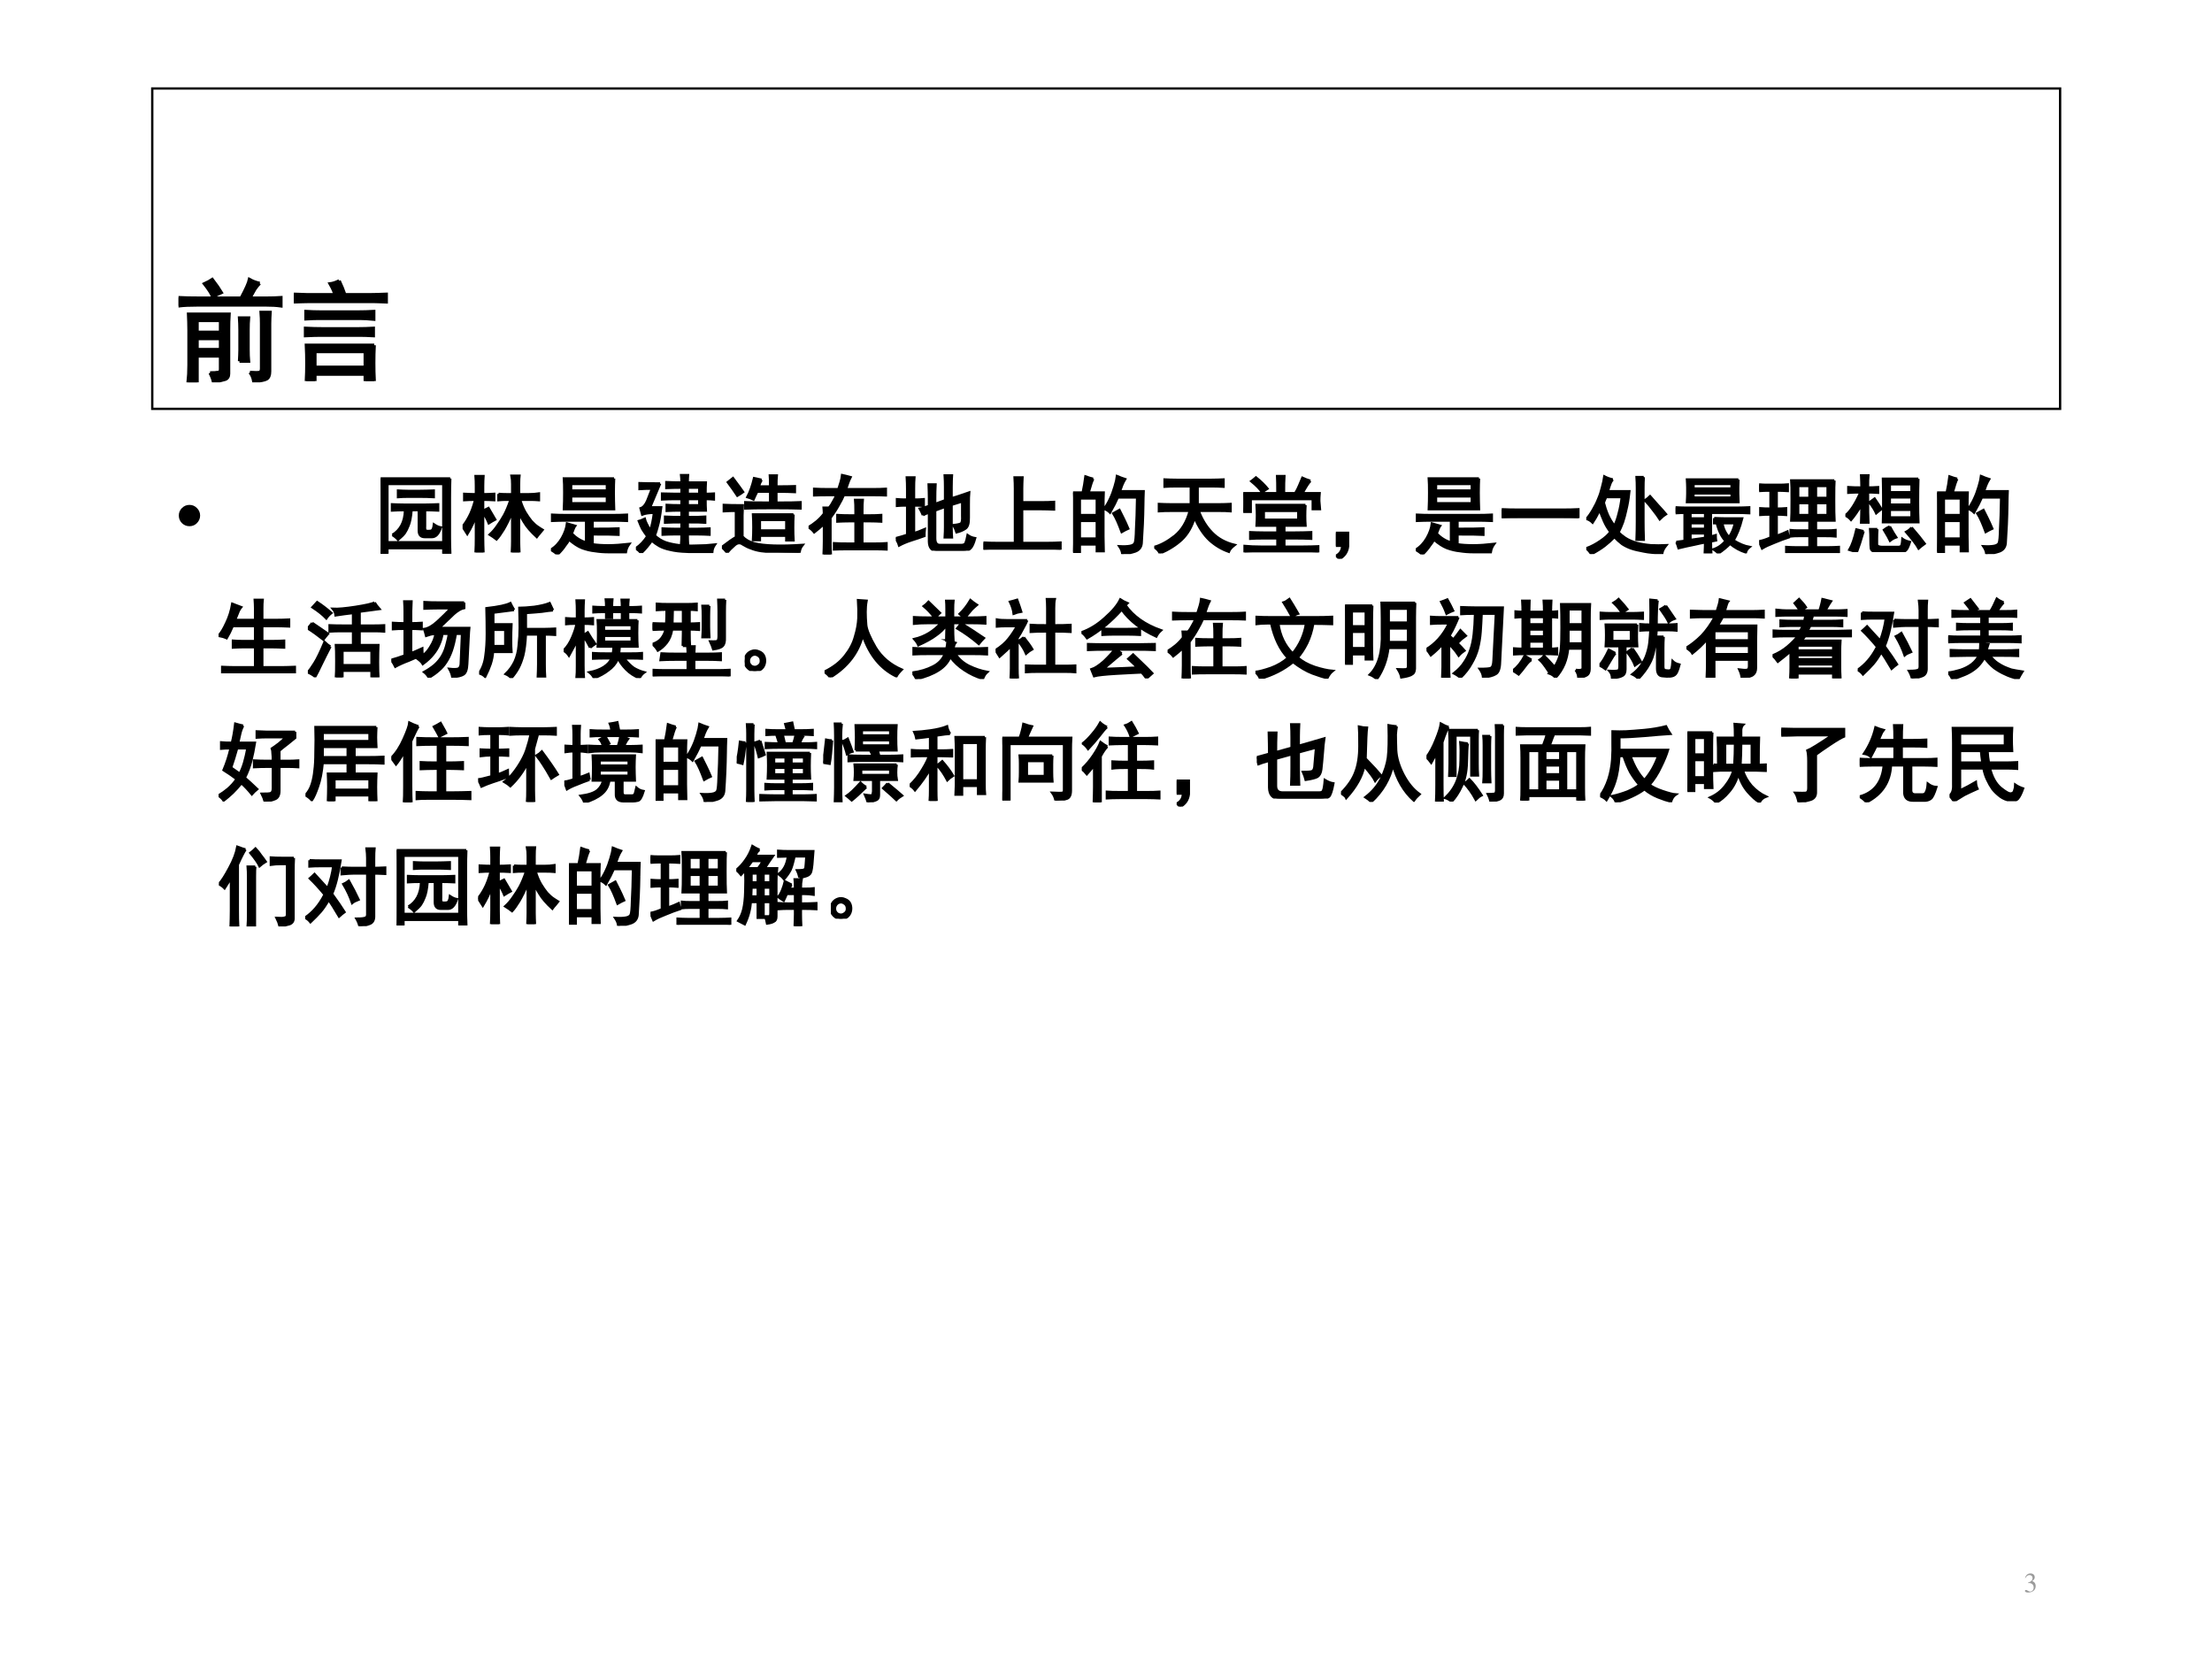 <?xml version="1.0" encoding="UTF-8" standalone="no"?>
<!DOCTYPE svg PUBLIC "-//W3C//DTD SVG 1.1//EN" "http://www.w3.org/Graphics/SVG/1.1/DTD/svg11.dtd">
<svg xmlns="http://www.w3.org/2000/svg" xmlns:xlink="http://www.w3.org/1999/xlink" version="1.1" width="720pt" height="540pt" viewBox="0 0 720 540">
<rect x="0" y="0" width="720" height="540" fill="#333333" stroke="none"/>
<g enable-background="new">
<g>
<g id="Layer-1" data-name="Artifact">
<clipPath id="cp66">
<path transform="matrix(1,0,0,-1,0,540)" d="M 0 0 L 720 0 L 720 540 L 0 540 Z " fill-rule="evenodd"/>
</clipPath>
<g clip-path="url(#cp66)">
<path transform="matrix(1,0,0,-1,0,540)" d="M 0 0 L 720 0 L 720 540 L 0 540 Z " fill="#ffffff" fill-rule="evenodd"/>
</g>
</g>
<g id="Layer-1" data-name="P">
<path transform="matrix(1,0,0,-1,0,540)" stroke-width=".75" stroke-linecap="butt" stroke-miterlimit="10" stroke-linejoin="miter" fill="none" stroke="#000000" d="M 49.56 406.92 L 670.56 406.92 L 670.56 511.2 L 49.56 511.2 Z "/>
</g>
<g id="Layer-1" data-name="Span">
<clipPath id="cp67">
<path transform="matrix(1,0,0,-1,0,540)" d="M 0 0 L 720 0 L 720 540 L 0 540 Z " fill-rule="evenodd"/>
</clipPath>
<g clip-path="url(#cp67)">
<symbol id="font_44_883">
<path d="M .285 .086 C .319 .086 .342 .087 .355 .09 C .371 .09 .379 .099 .379 .117 L .379 .238 L .168 .238 L .168 0 L .086 0 C .091 .047 .094 .099 .094 .156 L .094 .469 C .094 .521 .092 .57 .09 .617 L .457 .617 C .454 .573 .453 .525 .453 .473 L .453 .078 C .453 .052 .443 .035 .422 .027 C .401 .02 .366 .012 .316 .004 C .309 .033 .298 .06 .285 .086 M .734 .895 C .721 .884 .707 .867 .691 .844 C .678 .82 .663 .793 .645 .762 L .805 .762 C .841 .762 .882 .763 .926 .766 L .926 .691 C .884 .697 .839 .699 .789 .699 L .172 .699 C .104 .699 .047 .697 0 .691 L 0 .766 C .055 .763 .112 .762 .172 .762 L .566 .762 C .611 .845 .635 .901 .641 .93 C .669 .914 .701 .902 .734 .895 M .645 .09 C .691 .087 .72 .087 .73 .09 C .743 .092 .75 .104 .75 .125 L .75 .531 C .75 .562 .749 .596 .746 .633 L .828 .633 C .826 .599 .824 .565 .824 .531 L .824 .098 C .824 .064 .815 .042 .797 .031 C .781 .021 .742 .013 .68 .008 C .674 .042 .663 .069 .645 .09 M .551 .191 C .553 .23 .555 .264 .555 .293 L .555 .473 C .555 .514 .553 .551 .551 .582 L .633 .582 C .63 .551 .629 .514 .629 .473 L .629 .297 C .629 .258 .63 .223 .633 .191 L .551 .191 M .379 .453 L .379 .559 L .168 .559 L .168 .453 L .379 .453 M .379 .297 L .379 .395 L .168 .395 L .168 .297 L .379 .297 M .309 .773 C .298 .802 .273 .841 .234 .891 C .263 .904 .286 .917 .305 .93 C .341 .883 .368 .844 .387 .812 C .363 .802 .337 .789 .309 .773 Z "/>
</symbol>
<symbol id="font_44_4036">
<path d="M .727 .324 C .724 .272 .723 .219 .723 .164 C .723 .109 .724 .055 .727 0 L .645 0 L .645 .062 L .191 .062 L .191 0 L .113 0 C .116 .052 .117 .105 .117 .16 C .117 .215 .116 .27 .113 .324 L .727 .324 M .645 .125 L .645 .266 L .191 .266 L .191 .125 L .645 .125 M .41 .906 C .431 .862 .448 .82 .461 .781 L .691 .781 C .733 .781 .781 .783 .836 .785 L .836 .715 C .781 .717 .741 .719 .715 .719 L .145 .719 C .105 .719 .057 .717 0 .715 L 0 .785 C .057 .783 .098 .781 .121 .781 L .371 .781 C .366 .805 .352 .837 .328 .879 C .352 .882 .379 .891 .41 .906 M .594 .625 C .628 .625 .671 .626 .723 .629 L .723 .559 C .673 .564 .63 .566 .594 .566 L .234 .566 C .198 .566 .156 .565 .109 .562 L .109 .629 C .156 .626 .198 .625 .234 .625 L .594 .625 M .59 .473 C .626 .473 .669 .474 .719 .477 L .719 .41 C .669 .413 .625 .414 .586 .414 L .25 .414 C .211 .414 .163 .413 .105 .41 L .105 .477 C .163 .474 .211 .473 .25 .473 L .59 .473 Z "/>
</symbol>
<use xlink:href="#font_44_883" transform="matrix(36,0,0,-36,58.118,124.446)"/>
<use xlink:href="#font_44_4036" transform="matrix(36,0,0,-36,95.644,124.024)"/>
<use xlink:href="#font_44_883" stroke-width=".029" stroke-linecap="butt" stroke-miterlimit="10" stroke-linejoin="miter" transform="matrix(36,0,0,-36,58.118,124.446)" fill="none" stroke="#000000"/>
<use xlink:href="#font_44_4036" stroke-width=".029" stroke-linecap="butt" stroke-miterlimit="10" stroke-linejoin="miter" transform="matrix(36,0,0,-36,95.644,124.024)" fill="none" stroke="#000000"/>
</g>
</g>
<g id="Layer-1" data-name="Span">
<clipPath id="cp69">
<path transform="matrix(1,0,0,-1,0,540)" d="M 0 0 L 720 0 L 720 540 L 0 540 Z " fill-rule="evenodd"/>
</clipPath>
<g clip-path="url(#cp69)">
<symbol id="font_46_87">
<path d="M 0 .124 C 0 .158 .012 .187 .036 .211 C .061 .236 .09 .248 .124 .248 C .158 .248 .187 .236 .211 .211 C .235 .187 .248 .158 .248 .124 C .248 .09 .235 .061 .211 .036 C .187 .012 .158 0 .124 0 C .09 0 .061 .012 .036 .036 C .012 .061 0 .09 0 .124 Z "/>
</symbol>
<use xlink:href="#font_46_87" transform="matrix(27.984,0,0,-27.984,58.201,171.28)"/>
</g>
</g>
<g id="Layer-1" data-name="Span">
<clipPath id="cp71">
<path transform="matrix(1,0,0,-1,0,540)" d="M 0 0 L 720 0 L 720 540 L 0 540 Z " fill-rule="evenodd"/>
</clipPath>
<g clip-path="url(#cp71)">
<symbol id="font_44_d23">
<path d="M .809 .875 C .806 .805 .805 .732 .805 .656 L .805 .191 C .805 .139 .806 .077 .809 .004 L .73 .004 L .73 .066 L .078 .066 L .078 0 L 0 0 C .003 .068 .004 .142 .004 .223 L .004 .656 C .004 .729 .003 .802 0 .875 L .809 .875 M .73 .133 L .73 .812 L .078 .812 L .078 .133 L .73 .133 M .137 .219 C .181 .245 .216 .281 .242 .328 C .268 .375 .283 .435 .285 .508 C .228 .508 .177 .507 .133 .504 L .133 .574 C .177 .572 .225 .57 .277 .57 L .52 .57 C .564 .57 .613 .572 .668 .574 L .668 .504 C .613 .507 .562 .508 .516 .508 L .516 .324 C .513 .288 .518 .268 .531 .266 C .547 .263 .564 .263 .582 .266 C .603 .268 .616 .293 .621 .34 C .647 .322 .673 .31 .699 .305 C .676 .232 .642 .195 .598 .195 L .512 .195 C .467 .195 .445 .22 .445 .27 L .445 .508 L .359 .508 C .352 .424 .34 .365 .324 .328 C .311 .294 .297 .266 .281 .242 C .266 .221 .24 .195 .203 .164 C .185 .185 .163 .203 .137 .219 M .457 .73 C .509 .73 .562 .732 .617 .734 L .617 .66 C .565 .663 .513 .664 .461 .664 L .316 .664 C .28 .664 .242 .663 .203 .66 L .203 .734 C .242 .732 .28 .73 .316 .73 L .457 .73 Z "/>
</symbol>
<symbol id="font_44_1dcd">
<path d="M .418 .68 C .447 .677 .477 .676 .508 .676 L .578 .676 L .578 .793 C .578 .829 .576 .862 .57 .891 L .66 .891 C .658 .875 .656 .841 .656 .789 L .656 .676 L .773 .676 C .812 .676 .85 .678 .887 .684 L .887 .609 C .853 .612 .818 .613 .781 .613 L .668 .613 C .686 .553 .707 .504 .73 .465 C .754 .426 .777 .392 .801 .363 C .827 .335 .852 .312 .875 .297 C .898 .281 .917 .27 .93 .262 C .917 .246 .905 .232 .895 .219 C .884 .208 .874 .195 .863 .18 C .796 .242 .746 .299 .715 .352 C .684 .401 .664 .441 .656 .473 L .656 .129 C .656 .09 .658 .047 .66 0 L .574 0 C .577 .057 .578 .1 .578 .129 L .578 .473 C .542 .387 .508 .318 .477 .266 C .445 .214 .418 .176 .395 .152 C .371 .171 .345 .189 .316 .207 C .35 .238 .38 .273 .406 .312 C .435 .352 .461 .392 .484 .434 C .508 .478 .533 .538 .559 .613 L .512 .613 C .48 .613 .449 .612 .418 .609 L .418 .68 M .156 .773 C .156 .812 .155 .85 .152 .887 L .242 .887 C .24 .855 .238 .818 .238 .773 L .238 .676 C .277 .676 .32 .677 .367 .68 L .367 .609 C .32 .612 .277 .613 .238 .613 L .238 .48 C .257 .493 .277 .505 .301 .516 C .316 .492 .342 .448 .379 .383 C .358 .372 .333 .358 .305 .34 C .292 .374 .27 .417 .238 .469 L .238 .164 C .238 .109 .24 .055 .242 0 L .152 0 C .155 .057 .156 .112 .156 .164 L .156 .43 C .133 .359 .099 .288 .055 .215 C .047 .228 .029 .257 0 .301 C .026 .332 .051 .37 .074 .414 C .1 .461 .125 .527 .148 .613 C .104 .613 .061 .612 .02 .609 L .02 .68 C .072 .677 .117 .676 .156 .676 L .156 .773 Z "/>
</symbol>
<symbol id="font_44_1c65">
<path d="M .734 .883 C .732 .844 .73 .789 .73 .719 C .73 .651 .732 .587 .734 .527 L .152 .527 C .155 .587 .156 .651 .156 .719 C .156 .789 .155 .844 .152 .883 L .734 .883 M .734 .457 C .779 .457 .828 .458 .883 .461 L .883 .391 C .828 .393 .779 .395 .734 .395 L .484 .395 L .484 .297 C .638 .297 .738 .298 .785 .301 L .785 .23 C .738 .233 .638 .234 .484 .234 L .484 .117 C .534 .109 .595 .105 .668 .105 C .741 .105 .822 .111 .91 .121 C .889 .092 .876 .061 .871 .027 L .672 .027 C .615 .027 .561 .031 .512 .039 C .462 .044 .413 .056 .363 .074 C .316 .092 .266 .125 .211 .172 C .201 .151 .185 .128 .164 .102 C .146 .073 .117 .039 .078 0 C .052 .021 .026 .039 0 .055 C .052 .086 .095 .132 .129 .191 C .163 .251 .182 .307 .188 .359 L .281 .332 C .273 .322 .26 .292 .242 .242 C .289 .193 .345 .158 .41 .137 L .41 .395 L .16 .395 C .113 .395 .064 .393 .012 .391 L .012 .461 C .066 .458 .116 .457 .16 .457 L .734 .457 M .652 .594 L .652 .676 L .234 .676 L .234 .594 L .652 .594 M .652 .742 L .652 .82 L .234 .82 L .234 .742 L .652 .742 Z "/>
</symbol>
<symbol id="font_44_1530">
<path d="M .531 .82 C .531 .854 .53 .883 .527 .906 L .605 .906 C .603 .883 .602 .854 .602 .82 L .812 .82 C .81 .789 .809 .745 .809 .688 C .845 .688 .878 .689 .906 .691 L .906 .625 C .88 .628 .848 .629 .809 .629 C .809 .572 .81 .527 .812 .496 L .602 .496 L .602 .418 C .703 .418 .771 .419 .805 .422 L .805 .355 C .773 .358 .706 .359 .602 .359 L .602 .281 L .719 .281 C .768 .281 .814 .283 .855 .285 L .855 .215 C .814 .217 .768 .219 .719 .219 L .602 .219 C .602 .174 .603 .137 .605 .105 L .527 .105 C .53 .137 .531 .174 .531 .219 L .441 .219 C .402 .219 .359 .217 .312 .215 L .312 .285 C .357 .283 .401 .281 .445 .281 L .531 .281 L .531 .359 C .458 .359 .395 .358 .34 .355 L .34 .422 C .397 .419 .461 .418 .531 .418 L .531 .496 C .464 .496 .406 .495 .359 .492 L .359 .559 C .406 .556 .464 .555 .531 .555 L .531 .629 L .461 .629 C .414 .629 .362 .628 .305 .625 L .305 .691 C .362 .689 .414 .688 .461 .688 L .531 .688 L .531 .762 C .461 .762 .402 .76 .355 .758 L .355 .824 C .402 .822 .461 .82 .531 .82 M .281 .809 C .273 .788 .234 .695 .164 .531 L .293 .531 C .28 .43 .267 .358 .254 .316 C .243 .275 .232 .237 .219 .203 C .255 .169 .297 .143 .344 .125 C .391 .109 .445 .098 .508 .09 C .57 .085 .637 .083 .707 .086 C .777 .086 .848 .09 .918 .098 C .9 .072 .889 .043 .887 .012 C .767 .009 .668 .01 .59 .016 C .514 .018 .451 .026 .398 .039 C .349 .049 .307 .064 .273 .082 C .242 .1 .212 .121 .184 .145 C .152 .098 .112 .049 .062 0 C .044 .021 .023 .039 0 .055 C .052 .091 .096 .138 .133 .195 C .109 .227 .09 .255 .074 .281 C .061 .307 .048 .337 .035 .371 C .048 .374 .07 .383 .102 .398 C .109 .367 .132 .322 .168 .262 C .186 .316 .201 .385 .211 .469 C .154 .469 .108 .462 .074 .449 L .055 .52 C .086 .53 .112 .56 .133 .609 C .154 .661 .172 .708 .188 .75 C .135 .75 .087 .749 .043 .746 L .043 .812 C .095 .81 .174 .809 .281 .809 M .738 .555 L .738 .629 L .602 .629 L .602 .555 L .738 .555 M .738 .688 L .738 .762 L .602 .762 L .602 .688 L .738 .688 Z "/>
</symbol>
<symbol id="font_44_4656">
<path d="M .832 .445 C .829 .393 .828 .342 .828 .293 C .828 .243 .829 .194 .832 .145 L .75 .145 L .75 .199 L .441 .199 L .441 .148 L .363 .148 C .366 .198 .367 .247 .367 .297 C .367 .346 .366 .396 .363 .445 L .832 .445 M 0 .066 C .078 .126 .133 .164 .164 .18 L .164 .488 C .115 .488 .068 .487 .023 .484 L .023 .555 C .076 .552 .148 .551 .242 .551 C .24 .501 .238 .462 .238 .434 L .238 .188 C .272 .151 .318 .125 .375 .109 C .432 .094 .509 .085 .605 .082 C .702 .079 .812 .082 .938 .09 C .917 .064 .905 .034 .902 0 C .652 .005 .504 .012 .457 .02 C .41 .027 .371 .038 .34 .051 C .309 .061 .276 .077 .242 .098 C .211 .121 .178 .117 .145 .086 C .111 .057 .083 .029 .062 0 C .044 .023 .023 .046 0 .066 M .461 .848 C .445 .819 .435 .793 .43 .77 L .562 .77 C .562 .832 .561 .875 .559 .898 L .637 .898 C .634 .872 .633 .829 .633 .77 C .727 .77 .798 .771 .848 .773 L .848 .707 C .801 .71 .729 .711 .633 .711 L .633 .582 C .771 .582 .865 .583 .914 .586 L .914 .516 C .865 .518 .757 .52 .59 .52 C .426 .52 .32 .518 .273 .516 L .273 .586 C .32 .583 .417 .582 .562 .582 L .562 .711 L .41 .711 C .395 .682 .38 .652 .367 .621 C .344 .632 .32 .641 .297 .648 C .328 .706 .354 .779 .375 .867 C .401 .862 .43 .855 .461 .848 M .75 .258 L .75 .383 L .441 .383 L .441 .258 L .75 .258 M .246 .707 C .225 .691 .203 .677 .18 .664 C .143 .719 .107 .771 .07 .82 C .091 .836 .111 .852 .129 .867 C .191 .784 .23 .73 .246 .707 Z "/>
</symbol>
<symbol id="font_44_d5e">
<path d="M .348 .758 C .358 .792 .367 .82 .375 .844 C .383 .87 .388 .896 .391 .922 C .427 .914 .46 .906 .488 .898 C .475 .872 .466 .852 .461 .836 C .456 .823 .447 .797 .434 .758 L .75 .758 C .805 .758 .854 .759 .898 .762 L .898 .688 C .854 .69 .805 .691 .75 .691 L .41 .691 C .395 .655 .374 .615 .348 .57 C .324 .526 .293 .478 .254 .426 L .254 .152 C .254 .1 .255 .049 .258 0 L .176 0 C .178 .049 .18 .1 .18 .152 L .18 .355 C .138 .316 .1 .284 .066 .258 C .048 .281 .026 .301 0 .316 C .031 .335 .062 .357 .094 .383 C .125 .409 .154 .439 .18 .473 C .18 .496 .178 .52 .176 .543 L .238 .543 C .257 .564 .272 .587 .285 .613 C .301 .639 .314 .665 .324 .691 L .23 .691 C .168 .691 .113 .69 .066 .688 L .066 .762 C .116 .759 .171 .758 .23 .758 L .348 .758 M .547 .453 L .547 .508 C .547 .56 .546 .602 .543 .633 L .629 .633 C .626 .602 .625 .56 .625 .508 L .625 .453 L .715 .453 C .762 .453 .805 .454 .844 .457 L .844 .383 C .805 .385 .762 .387 .715 .387 L .625 .387 L .625 .125 L .773 .125 C .823 .125 .867 .126 .906 .129 L .906 .059 C .867 .061 .823 .062 .773 .062 L .457 .062 C .389 .062 .336 .061 .297 .059 L .297 .129 C .336 .126 .389 .125 .457 .125 L .547 .125 L .547 .387 L .473 .387 C .426 .387 .38 .385 .336 .383 L .336 .457 C .38 .454 .426 .453 .473 .453 L .547 .453 Z "/>
</symbol>
<symbol id="font_44_d66">
<path d="M .316 .414 C .303 .445 .292 .47 .281 .488 C .31 .493 .345 .504 .387 .52 L .387 .609 C .387 .656 .385 .71 .383 .77 L .461 .77 C .458 .715 .457 .663 .457 .613 L .457 .543 L .574 .586 L .574 .742 C .574 .786 .573 .831 .57 .875 L .652 .875 C .65 .844 .648 .798 .648 .738 L .648 .609 C .688 .62 .755 .642 .852 .676 C .849 .645 .848 .599 .848 .539 L .848 .387 C .85 .319 .837 .276 .809 .258 C .783 .24 .749 .225 .707 .215 C .699 .241 .688 .268 .672 .297 C .719 .302 .747 .309 .758 .316 C .771 .327 .776 .357 .773 .406 L .773 .574 C .729 .561 .688 .548 .648 .535 L .648 .273 C .648 .227 .65 .188 .652 .156 L .57 .156 C .573 .203 .574 .242 .574 .273 L .574 .512 L .457 .469 L .457 .145 C .457 .092 .475 .066 .512 .066 L .762 .066 C .788 .066 .805 .074 .812 .09 C .82 .108 .828 .138 .836 .18 C .862 .161 .891 .15 .922 .145 C .906 .087 .889 .049 .871 .031 C .853 .01 .824 0 .785 0 L .477 0 C .419 0 .389 .035 .387 .105 L .387 .445 C .355 .435 .332 .424 .316 .414 M .211 .203 C .247 .214 .289 .229 .336 .25 C .333 .221 .332 .195 .332 .172 C .288 .156 .237 .139 .18 .121 C .125 .103 .078 .083 .039 .062 C .031 .089 .018 .116 0 .145 C .039 .155 .083 .168 .133 .184 L .133 .527 C .083 .527 .043 .526 .012 .523 L .012 .598 C .043 .595 .083 .594 .133 .594 L .133 .719 C .133 .763 .132 .807 .129 .852 L .215 .852 C .212 .818 .211 .773 .211 .719 L .211 .594 C .258 .594 .296 .595 .324 .598 L .324 .523 C .296 .526 .258 .527 .211 .527 L .211 .203 Z "/>
</symbol>
<symbol id="font_44_440">
<path d="M .453 .84 C .451 .796 .449 .754 .449 .715 L .449 .551 L .672 .551 C .724 .551 .773 .552 .82 .555 L .82 .469 C .768 .471 .716 .473 .664 .473 L .449 .473 L .449 .078 L .758 .078 C .797 .078 .842 .079 .895 .082 L .895 0 C .845 .003 .799 .004 .758 .004 L .141 .004 C .099 .004 .052 .003 0 0 L 0 .082 C .049 .079 .096 .078 .141 .078 L .367 .078 L .367 .711 C .367 .75 .366 .793 .363 .84 L .453 .84 Z "/>
</symbol>
<symbol id="font_44_2cba">
<path d="M .234 .875 C .221 .852 .203 .798 .18 .715 L .355 .715 C .353 .671 .352 .615 .352 .547 L .352 .203 C .352 .164 .353 .108 .355 .035 L .277 .035 L .277 .113 L .078 .113 L .078 .027 L 0 .027 C .003 .111 .004 .163 .004 .184 L .004 .543 C .004 .613 .003 .671 0 .715 L .113 .715 C .126 .775 .137 .837 .145 .902 C .181 .889 .211 .88 .234 .875 M .816 .578 C .814 .419 .807 .268 .797 .125 C .792 .078 .767 .047 .723 .031 C .678 .016 .629 .005 .574 0 C .572 .029 .56 .059 .539 .09 C .591 .087 .632 .089 .66 .094 C .691 .099 .711 .111 .719 .129 C .727 .147 .732 .201 .734 .289 C .74 .378 .743 .501 .746 .66 L .52 .66 C .499 .611 .469 .552 .43 .484 C .411 .503 .389 .517 .363 .527 C .387 .559 .409 .596 .43 .641 C .451 .685 .469 .733 .484 .785 C .5 .837 .509 .878 .512 .906 C .548 .891 .579 .879 .605 .871 C .592 .85 .581 .827 .57 .801 C .562 .777 .553 .754 .543 .73 L .82 .73 C .818 .676 .816 .625 .816 .578 M .277 .18 L .277 .387 L .078 .387 L .078 .18 L .277 .18 M .277 .453 L .277 .648 L .078 .648 L .078 .453 L .277 .453 M .586 .418 C .602 .387 .62 .346 .641 .297 C .622 .289 .598 .276 .566 .258 C .548 .307 .531 .349 .516 .383 C .5 .419 .484 .449 .469 .473 C .487 .483 .51 .496 .539 .512 L .586 .418 Z "/>
</symbol>
<symbol id="font_44_f5f">
<path d="M .664 .855 C .711 .855 .758 .857 .805 .859 L .805 .777 C .758 .78 .711 .781 .664 .781 L .504 .781 L .504 .57 L .754 .57 C .803 .57 .848 .572 .887 .574 L .887 .492 C .85 .495 .807 .496 .758 .496 L .516 .496 C .552 .397 .604 .312 .672 .242 C .74 .172 .827 .124 .934 .098 C .897 .069 .875 .043 .867 .02 C .786 .048 .712 .092 .645 .152 C .577 .215 .518 .303 .469 .418 C .438 .311 .388 .225 .32 .16 C .253 .098 .168 .044 .066 0 C .056 .026 .034 .051 0 .074 C .076 .095 .155 .138 .238 .203 C .322 .271 .38 .368 .414 .496 L .199 .496 C .142 .496 .094 .495 .055 .492 L .055 .574 C .096 .572 .145 .57 .199 .57 L .426 .57 L .426 .781 L .262 .781 C .207 .781 .16 .78 .121 .777 L .121 .859 C .163 .857 .21 .855 .262 .855 L .664 .855 Z "/>
</symbol>
<symbol id="font_44_e38">
<path d="M .723 .551 C .72 .504 .719 .462 .719 .426 C .719 .392 .72 .354 .723 .312 L .477 .312 L .477 .23 L .602 .23 C .669 .23 .732 .232 .789 .234 L .789 .16 C .732 .163 .671 .164 .605 .164 L .477 .164 L .477 .066 L .699 .066 C .767 .066 .824 .068 .871 .07 L .871 0 C .827 .003 .77 .004 .699 .004 L .199 .004 C .132 .004 .07 .003 .016 0 L .016 .074 C .073 .069 .135 .066 .203 .066 L .398 .066 L .398 .164 L .234 .164 C .174 .164 .124 .163 .082 .16 L .082 .234 C .126 .232 .177 .23 .234 .23 L .398 .23 L .398 .312 L .156 .312 C .159 .357 .16 .396 .16 .43 C .16 .464 .159 .504 .156 .551 L .723 .551 M .781 .832 C .758 .809 .727 .76 .688 .688 L .887 .688 C .884 .656 .883 .626 .883 .598 C .885 .572 .888 .54 .891 .504 L .809 .504 L .809 .621 L .086 .621 L .086 .473 L 0 .473 C .005 .514 .008 .552 .008 .586 C .008 .622 .005 .656 0 .688 L .398 .688 C .398 .781 .397 .848 .395 .887 L .477 .887 C .474 .845 .473 .779 .473 .688 L .605 .688 C .624 .719 .639 .75 .652 .781 C .665 .812 .677 .841 .688 .867 C .716 .854 .747 .842 .781 .832 M .641 .379 L .641 .484 L .238 .484 L .238 .379 L .641 .379 M .148 .871 C .203 .827 .247 .784 .281 .742 C .26 .729 .24 .715 .219 .699 C .195 .736 .154 .779 .094 .828 C .109 .839 .128 .853 .148 .871 Z "/>
</symbol>
<symbol id="font_44_3b8">
<path d="M 0 .301 L .141 .301 L .141 .145 C .133 .079 .1 .031 .043 0 L .004 .035 C .051 .061 .074 .1 .074 .152 L 0 .152 L 0 .301 Z "/>
</symbol>
<symbol id="font_44_436">
<path d="M .707 .098 C .775 .098 .836 .099 .891 .102 L .891 0 C .836 .003 .776 .004 .711 .004 L .195 .004 C .128 .004 .062 .003 0 0 L 0 .102 C .062 .099 .128 .098 .195 .098 L .707 .098 Z "/>
</symbol>
<symbol id="font_44_f3a">
<path d="M .309 .867 C .296 .854 .285 .836 .277 .812 C .27 .792 .26 .764 .25 .73 L .5 .73 C .495 .684 .49 .643 .484 .609 C .479 .578 .471 .542 .461 .5 C .453 .461 .441 .418 .426 .371 C .41 .327 .393 .288 .375 .254 C .393 .233 .419 .211 .453 .188 C .49 .164 .534 .145 .586 .129 C .638 .116 .693 .107 .75 .102 C .81 .099 .87 .099 .93 .102 C .904 .07 .888 .04 .883 .012 C .802 .012 .73 .018 .668 .031 C .608 .042 .56 .053 .523 .066 C .49 .077 .454 .094 .418 .117 C .384 .143 .354 .171 .328 .199 C .289 .16 .251 .126 .215 .098 C .178 .069 .126 .036 .059 0 C .04 .029 .021 .051 0 .066 C .057 .087 .112 .116 .164 .152 C .219 .189 .258 .224 .281 .258 C .25 .299 .225 .341 .207 .383 C .189 .424 .172 .467 .156 .512 C .12 .441 .092 .393 .074 .367 C .053 .388 .03 .402 .004 .41 C .027 .436 .052 .471 .078 .516 C .104 .56 .125 .603 .141 .645 C .159 .686 .173 .73 .184 .777 C .197 .824 .206 .866 .211 .902 C .24 .887 .272 .875 .309 .867 M .668 .895 C .665 .855 .664 .812 .664 .766 L .664 .375 C .664 .32 .665 .251 .668 .168 L .586 .168 C .589 .251 .59 .32 .59 .375 L .59 .766 C .59 .812 .589 .855 .586 .895 L .668 .895 M .203 .598 C .214 .553 .229 .507 .25 .457 C .271 .41 .297 .367 .328 .328 C .349 .372 .366 .422 .379 .477 C .395 .534 .406 .596 .414 .664 L .23 .664 C .217 .635 .208 .613 .203 .598 M .742 .672 C .771 .638 .802 .603 .836 .566 C .87 .53 .9 .496 .926 .465 C .908 .454 .884 .435 .855 .406 C .835 .438 .81 .471 .781 .508 C .753 .547 .72 .586 .684 .625 C .704 .638 .724 .654 .742 .672 Z "/>
</symbol>
<symbol id="font_44_1d36">
<path d="M .008 .133 C .029 .135 .061 .139 .105 .145 L .105 .473 C .072 .473 .036 .471 0 .469 L 0 .535 C .036 .533 .073 .531 .109 .531 L .719 .531 C .766 .531 .811 .533 .855 .535 L .855 .469 C .811 .471 .766 .473 .719 .473 L .41 .473 L .41 .195 L .465 .211 C .465 .188 .466 .168 .469 .152 C .448 .147 .428 .143 .41 .141 C .41 .094 .411 .048 .414 .004 L .34 .004 C .342 .048 .344 .09 .344 .129 C .315 .124 .272 .115 .215 .102 C .16 .091 .1 .078 .035 .062 C .027 .091 .018 .115 .008 .133 M .73 .859 C .728 .826 .727 .794 .727 .766 L .727 .695 C .727 .667 .728 .634 .73 .598 L .133 .598 C .135 .634 .137 .667 .137 .695 L .137 .766 C .137 .794 .135 .826 .133 .859 L .73 .859 M .449 .41 C .496 .408 .539 .406 .578 .406 L .773 .406 C .745 .297 .711 .212 .672 .152 C .737 .111 .799 .085 .859 .074 C .836 .056 .822 .035 .816 .012 C .751 .033 .69 .066 .633 .113 C .599 .077 .553 .039 .496 0 C .486 .016 .467 .031 .441 .047 C .496 .065 .543 .098 .582 .145 C .538 .189 .504 .258 .48 .352 L .449 .352 L .449 .41 M .652 .754 L .652 .809 L .207 .809 L .207 .754 L .652 .754 M .652 .648 L .652 .699 L .207 .699 L .207 .648 L .652 .648 M .543 .352 C .553 .289 .579 .234 .621 .188 C .652 .232 .676 .286 .691 .352 L .543 .352 M .344 .285 L .344 .352 L .172 .352 L .172 .285 L .344 .285 M .344 .18 L .344 .234 L .172 .234 L .172 .156 L .344 .18 M .344 .406 L .344 .473 L .172 .473 L .172 .406 L .344 .406 Z "/>
</symbol>
<symbol id="font_44_2a3c">
<path d="M .875 .844 C .872 .81 .871 .736 .871 .621 C .871 .509 .872 .428 .875 .379 L .66 .379 L .66 .262 L .777 .262 C .824 .262 .861 .263 .887 .266 L .887 .195 C .858 .198 .822 .199 .777 .199 L .66 .199 L .66 .066 L .801 .066 C .85 .066 .892 .068 .926 .07 L .926 0 C .892 .003 .852 .004 .805 .004 L .426 .004 C .384 .004 .348 .003 .316 0 L .316 .07 C .35 .068 .387 .066 .426 .066 L .586 .066 L .586 .199 L .457 .199 C .423 .199 .393 .198 .367 .195 L .367 .266 C .393 .263 .423 .262 .457 .262 L .586 .262 L .586 .379 L .375 .379 C .378 .418 .379 .497 .379 .617 C .379 .737 .378 .812 .375 .844 L .875 .844 M .238 .793 C .267 .793 .298 .794 .332 .797 L .332 .723 C .296 .725 .264 .727 .238 .727 L .203 .727 L .203 .516 C .24 .516 .276 .517 .312 .52 L .312 .445 C .276 .448 .24 .449 .203 .449 L .203 .199 C .253 .217 .294 .234 .328 .25 C .333 .224 .339 .202 .344 .184 C .294 .168 .238 .147 .176 .121 C .116 .098 .069 .076 .035 .055 C .025 .081 .013 .108 0 .137 C .034 .142 .078 .156 .133 .18 L .133 .449 C .086 .449 .046 .448 .012 .445 L .012 .52 C .048 .517 .089 .516 .133 .516 L .133 .727 L .086 .727 C .062 .727 .034 .725 0 .723 L 0 .797 C .034 .794 .062 .793 .086 .793 L .238 .793 M .797 .441 L .797 .582 L .66 .582 L .66 .441 L .797 .441 M .797 .641 L .797 .781 L .66 .781 L .66 .641 L .797 .641 M .586 .441 L .586 .582 L .453 .582 L .453 .441 L .586 .441 M .586 .641 L .586 .781 L .453 .781 L .453 .641 L .586 .641 Z "/>
</symbol>
<symbol id="font_44_1729">
<path d="M .848 .852 C .845 .768 .844 .68 .844 .586 C .844 .492 .845 .413 .848 .348 L .438 .348 C .44 .402 .441 .482 .441 .586 C .441 .69 .44 .779 .438 .852 L .848 .852 M .188 .75 C .188 .794 .186 .841 .184 .891 L .266 .891 C .263 .865 .262 .818 .262 .75 C .296 .75 .335 .751 .379 .754 L .379 .691 C .337 .694 .298 .695 .262 .695 C .262 .5 .263 .383 .266 .344 L .184 .344 C .186 .409 .188 .478 .188 .551 C .141 .473 .1 .414 .066 .375 C .048 .396 .026 .413 0 .426 C .057 .47 .116 .56 .176 .695 C .124 .695 .077 .694 .035 .691 L .035 .754 C .077 .751 .128 .75 .188 .75 M .371 .266 C .368 .227 .367 .19 .367 .156 C .367 .125 .367 .102 .367 .086 C .37 .07 .388 .061 .422 .059 L .613 .059 C .629 .059 .641 .062 .648 .07 C .656 .078 .661 .105 .664 .152 C .685 .137 .714 .125 .75 .117 C .732 .062 .716 .03 .703 .02 C .693 .007 .664 0 .617 0 L .367 0 C .326 .003 .302 .017 .297 .043 C .294 .069 .293 .103 .293 .145 C .293 .186 .292 .227 .289 .266 L .371 .266 M .77 .695 L .77 .789 L .516 .789 L .516 .695 L .77 .695 M .77 .402 L .77 .492 L .516 .492 L .516 .402 L .77 .402 M .77 .551 L .77 .637 L .516 .637 L .516 .551 L .77 .551 M .211 .242 C .18 .135 .154 .055 .133 0 C .109 .008 .081 .017 .047 .027 C .078 .079 .105 .158 .129 .262 C .16 .254 .188 .247 .211 .242 M .77 .285 C .837 .207 .888 .145 .922 .098 C .896 .079 .872 .061 .852 .043 C .831 .082 .783 .146 .707 .234 C .736 .25 .757 .267 .77 .285 M .516 .297 C .549 .237 .574 .195 .59 .172 C .566 .164 .543 .151 .52 .133 C .512 .151 .488 .193 .449 .258 C .465 .271 .487 .284 .516 .297 M .34 .621 C .374 .572 .4 .531 .418 .5 C .4 .487 .38 .471 .359 .453 C .344 .487 .318 .529 .281 .578 C .299 .591 .319 .605 .34 .621 Z "/>
</symbol>
<use xlink:href="#font_44_d23" transform="matrix(27.984,0,0,-27.984,123.893,180.244)"/>
<use xlink:href="#font_44_1dcd" transform="matrix(27.984,0,0,-27.984,150.571,179.806)"/>
<use xlink:href="#font_44_1c65" transform="matrix(27.984,0,0,-27.984,179.325,180.462)"/>
<use xlink:href="#font_44_1530" transform="matrix(27.984,0,0,-27.984,206.987,180.025)"/>
<use xlink:href="#font_44_4656" transform="matrix(27.984,0,0,-27.984,234.976,179.916)"/>
<use xlink:href="#font_44_d5e" transform="matrix(27.984,0,0,-27.984,263.184,180.462)"/>
<use xlink:href="#font_44_d66" transform="matrix(27.984,0,0,-27.984,291.58,179.26)"/>
<use xlink:href="#font_44_440" transform="matrix(27.984,0,0,-27.984,320.116,178.932)"/>
<use xlink:href="#font_44_2cba" transform="matrix(27.984,0,0,-27.984,349.277,180.353)"/>
<use xlink:href="#font_44_f5f" transform="matrix(27.984,0,0,-27.984,375.705,180.134)"/>
<use xlink:href="#font_44_e38" transform="matrix(27.984,0,0,-27.984,404.678,179.806)"/>
<use xlink:href="#font_44_3b8" transform="matrix(27.984,0,0,-27.984,434.823,181.883)"/>
<use xlink:href="#font_44_1c65" transform="matrix(27.984,0,0,-27.984,460.845,180.462)"/>
<use xlink:href="#font_44_436" transform="matrix(27.984,0,0,-27.984,488.803,168.656)"/>
<use xlink:href="#font_44_f3a" transform="matrix(27.984,0,0,-27.984,516.325,180.353)"/>
<use xlink:href="#font_44_1d36" transform="matrix(27.984,0,0,-27.984,545.407,180.134)"/>
<use xlink:href="#font_44_2a3c" transform="matrix(27.984,0,0,-27.984,572.6,180.025)"/>
<use xlink:href="#font_44_1729" transform="matrix(27.984,0,0,-27.984,600.668,179.697)"/>
<use xlink:href="#font_44_2cba" transform="matrix(27.984,0,0,-27.984,630.516,180.353)"/>
<use xlink:href="#font_44_d23" stroke-width=".029" stroke-linecap="butt" stroke-miterlimit="10" stroke-linejoin="miter" transform="matrix(27.984,0,0,-27.984,123.893,180.244)" fill="none" stroke="#000000"/>
<use xlink:href="#font_44_1dcd" stroke-width=".029" stroke-linecap="butt" stroke-miterlimit="10" stroke-linejoin="miter" transform="matrix(27.984,0,0,-27.984,150.571,179.806)" fill="none" stroke="#000000"/>
<use xlink:href="#font_44_1c65" stroke-width=".029" stroke-linecap="butt" stroke-miterlimit="10" stroke-linejoin="miter" transform="matrix(27.984,0,0,-27.984,179.325,180.462)" fill="none" stroke="#000000"/>
<use xlink:href="#font_44_1530" stroke-width=".029" stroke-linecap="butt" stroke-miterlimit="10" stroke-linejoin="miter" transform="matrix(27.984,0,0,-27.984,206.987,180.025)" fill="none" stroke="#000000"/>
<use xlink:href="#font_44_4656" stroke-width=".029" stroke-linecap="butt" stroke-miterlimit="10" stroke-linejoin="miter" transform="matrix(27.984,0,0,-27.984,234.976,179.916)" fill="none" stroke="#000000"/>
<use xlink:href="#font_44_d5e" stroke-width=".029" stroke-linecap="butt" stroke-miterlimit="10" stroke-linejoin="miter" transform="matrix(27.984,0,0,-27.984,263.184,180.462)" fill="none" stroke="#000000"/>
<use xlink:href="#font_44_d66" stroke-width=".029" stroke-linecap="butt" stroke-miterlimit="10" stroke-linejoin="miter" transform="matrix(27.984,0,0,-27.984,291.58,179.26)" fill="none" stroke="#000000"/>
<use xlink:href="#font_44_440" stroke-width=".029" stroke-linecap="butt" stroke-miterlimit="10" stroke-linejoin="miter" transform="matrix(27.984,0,0,-27.984,320.116,178.932)" fill="none" stroke="#000000"/>
<use xlink:href="#font_44_2cba" stroke-width=".029" stroke-linecap="butt" stroke-miterlimit="10" stroke-linejoin="miter" transform="matrix(27.984,0,0,-27.984,349.277,180.353)" fill="none" stroke="#000000"/>
<use xlink:href="#font_44_f5f" stroke-width=".029" stroke-linecap="butt" stroke-miterlimit="10" stroke-linejoin="miter" transform="matrix(27.984,0,0,-27.984,375.705,180.134)" fill="none" stroke="#000000"/>
<use xlink:href="#font_44_e38" stroke-width=".029" stroke-linecap="butt" stroke-miterlimit="10" stroke-linejoin="miter" transform="matrix(27.984,0,0,-27.984,404.678,179.806)" fill="none" stroke="#000000"/>
<use xlink:href="#font_44_3b8" stroke-width=".029" stroke-linecap="butt" stroke-miterlimit="10" stroke-linejoin="miter" transform="matrix(27.984,0,0,-27.984,434.823,181.883)" fill="none" stroke="#000000"/>
<use xlink:href="#font_44_1c65" stroke-width=".029" stroke-linecap="butt" stroke-miterlimit="10" stroke-linejoin="miter" transform="matrix(27.984,0,0,-27.984,460.845,180.462)" fill="none" stroke="#000000"/>
<use xlink:href="#font_44_436" stroke-width=".029" stroke-linecap="butt" stroke-miterlimit="10" stroke-linejoin="miter" transform="matrix(27.984,0,0,-27.984,488.803,168.656)" fill="none" stroke="#000000"/>
<use xlink:href="#font_44_f3a" stroke-width=".029" stroke-linecap="butt" stroke-miterlimit="10" stroke-linejoin="miter" transform="matrix(27.984,0,0,-27.984,516.325,180.353)" fill="none" stroke="#000000"/>
<use xlink:href="#font_44_1d36" stroke-width=".029" stroke-linecap="butt" stroke-miterlimit="10" stroke-linejoin="miter" transform="matrix(27.984,0,0,-27.984,545.407,180.134)" fill="none" stroke="#000000"/>
<use xlink:href="#font_44_2a3c" stroke-width=".029" stroke-linecap="butt" stroke-miterlimit="10" stroke-linejoin="miter" transform="matrix(27.984,0,0,-27.984,572.6,180.025)" fill="none" stroke="#000000"/>
<use xlink:href="#font_44_1729" stroke-width=".029" stroke-linecap="butt" stroke-miterlimit="10" stroke-linejoin="miter" transform="matrix(27.984,0,0,-27.984,600.668,179.697)" fill="none" stroke="#000000"/>
<use xlink:href="#font_44_2cba" stroke-width=".029" stroke-linecap="butt" stroke-miterlimit="10" stroke-linejoin="miter" transform="matrix(27.984,0,0,-27.984,630.516,180.353)" fill="none" stroke="#000000"/>
</g>
<clipPath id="cp72">
<path transform="matrix(1,0,0,-1,0,540)" d="M 0 0 L 720 0 L 720 540 L 0 540 Z " fill-rule="evenodd"/>
</clipPath>
<g clip-path="url(#cp72)">
<symbol id="font_44_2b55">
<path d="M .262 .77 C .246 .751 .233 .728 .223 .699 C .212 .673 .202 .647 .191 .621 L .426 .621 L .426 .758 C .426 .792 .424 .824 .422 .855 L .512 .855 C .509 .827 .508 .794 .508 .758 L .508 .621 L .68 .621 C .721 .621 .768 .622 .82 .625 L .82 .547 C .771 .549 .724 .551 .68 .551 L .508 .551 L .508 .375 L .629 .375 C .665 .375 .71 .376 .762 .379 L .762 .301 C .712 .303 .668 .305 .629 .305 L .508 .305 L .508 .07 L .742 .07 C .784 .07 .832 .072 .887 .074 L .887 0 C .835 .003 .786 .004 .742 .004 L .18 .004 C .135 .004 .09 .003 .043 0 L .043 .074 C .092 .072 .138 .07 .18 .07 L .426 .07 L .426 .305 L .281 .305 C .245 .305 .207 .303 .168 .301 L .168 .379 C .207 .376 .245 .375 .281 .375 L .426 .375 L .426 .551 L .164 .551 C .141 .496 .117 .449 .094 .41 C .065 .423 .034 .432 0 .438 C .029 .469 .059 .518 .09 .586 C .124 .656 .147 .73 .16 .809 L .262 .77 Z "/>
</symbol>
<symbol id="font_44_2371">
<path d="M .777 .871 C .79 .848 .809 .823 .832 .797 C .79 .792 .751 .786 .715 .781 C .681 .776 .643 .771 .602 .766 L .602 .602 L .77 .602 C .811 .602 .85 .603 .887 .605 L .887 .535 C .855 .538 .816 .539 .77 .539 L .602 .539 L .602 .375 L .82 .375 C .818 .326 .816 .259 .816 .176 C .816 .092 .818 .035 .82 .004 L .742 .004 L .742 .078 L .402 .078 L .402 0 L .328 0 C .331 .034 .332 .096 .332 .188 C .332 .281 .331 .344 .328 .375 L .527 .375 L .527 .539 L .402 .539 C .345 .539 .296 .538 .254 .535 L .254 .605 C .298 .603 .349 .602 .406 .602 L .527 .602 L .527 .75 C .457 .742 .389 .733 .324 .723 C .322 .751 .311 .776 .293 .797 C .35 .794 .438 .802 .555 .82 C .674 .839 .749 .855 .777 .871 M .742 .141 L .742 .312 L .402 .312 L .402 .141 L .742 .141 M .262 .359 C .223 .284 .188 .214 .156 .148 C .125 .083 .102 .036 .086 .008 C .06 .029 .031 .046 0 .059 C .021 .082 .047 .118 .078 .168 C .109 .217 .148 .298 .195 .41 C .219 .387 .241 .37 .262 .359 M .051 .633 C .105 .596 .167 .555 .234 .508 C .216 .487 .198 .465 .18 .441 C .117 .491 .057 .534 0 .57 C .018 .591 .035 .612 .051 .633 M .109 .875 C .164 .839 .219 .797 .273 .75 C .247 .729 .228 .708 .215 .688 C .176 .729 .122 .772 .055 .816 C .073 .835 .091 .854 .109 .875 Z "/>
</symbol>
<symbol id="font_44_d70">
<path d="M .848 .875 L .848 .812 C .811 .805 .771 .781 .727 .742 C .685 .703 .628 .648 .555 .578 L .906 .578 C .904 .56 .901 .518 .898 .453 L .883 .16 C .88 .095 .866 .055 .84 .039 C .816 .023 .773 .013 .711 .008 C .706 .039 .694 .07 .676 .102 C .73 .096 .766 .098 .781 .105 C .797 .113 .806 .13 .809 .156 L .824 .512 L .75 .512 C .737 .434 .721 .368 .703 .316 C .685 .264 .663 .219 .637 .18 C .613 .143 .586 .112 .555 .086 C .523 .057 .484 .029 .438 0 C .424 .026 .406 .048 .383 .066 C .427 .09 .467 .117 .504 .148 C .54 .18 .57 .216 .594 .258 C .617 .299 .634 .344 .645 .391 C .658 .438 .667 .478 .672 .512 L .594 .512 C .589 .473 .577 .432 .559 .391 C .543 .352 .52 .312 .488 .273 C .457 .234 .417 .197 .367 .16 C .357 .178 .337 .198 .309 .219 C .371 .253 .419 .298 .453 .355 C .49 .413 .51 .465 .516 .512 C .487 .509 .467 .507 .457 .504 C .447 .501 .43 .496 .406 .488 C .398 .52 .391 .546 .383 .566 C .427 .572 .478 .6 .535 .652 C .595 .707 .648 .759 .695 .809 L .547 .809 C .49 .809 .436 .807 .387 .805 L .387 .879 C .434 .876 .486 .875 .543 .875 L .848 .875 M .156 .777 C .156 .806 .155 .842 .152 .887 L .234 .887 C .232 .84 .23 .803 .23 .777 L .23 .633 C .27 .633 .31 .634 .352 .637 L .352 .566 C .305 .569 .264 .57 .23 .57 L .23 .285 C .259 .296 .302 .314 .359 .34 C .359 .316 .361 .293 .363 .27 C .319 .249 .266 .225 .203 .199 C .141 .176 .089 .152 .047 .129 C .036 .152 .021 .178 0 .207 C .047 .22 .099 .237 .156 .258 L .156 .57 C .099 .57 .053 .569 .02 .566 L .02 .637 C .064 .634 .109 .633 .156 .633 L .156 .777 Z "/>
</symbol>
<symbol id="font_44_1876">
<path d="M .406 .793 C .378 .79 .297 .78 .164 .762 L .164 .625 L .375 .625 C .372 .565 .371 .505 .371 .445 C .371 .388 .372 .341 .375 .305 L .16 .305 C .158 .258 .148 .211 .133 .164 C .117 .117 .096 .068 .07 .016 C .049 .036 .026 .049 0 .055 C .042 .117 .066 .186 .074 .262 C .085 .337 .09 .422 .09 .516 C .09 .609 .089 .708 .086 .812 C .227 .828 .319 .848 .363 .871 C .374 .848 .388 .822 .406 .793 M .859 .789 C .823 .786 .78 .781 .73 .773 C .681 .768 .618 .763 .543 .758 L .543 .57 L .766 .57 C .802 .57 .841 .572 .883 .574 L .883 .504 C .841 .507 .801 .508 .762 .508 L .762 .16 C .762 .108 .763 .061 .766 .02 L .684 .02 C .686 .066 .688 .113 .688 .16 L .688 .508 L .543 .508 C .538 .404 .527 .322 .512 .262 C .496 .204 .478 .156 .457 .117 C .436 .078 .409 .039 .375 0 C .357 .021 .335 .036 .309 .047 C .353 .089 .388 .137 .414 .191 C .44 .249 .456 .311 .461 .379 C .469 .449 .473 .518 .473 .586 C .473 .656 .471 .733 .469 .816 C .508 .816 .565 .82 .641 .828 C .716 .839 .776 .853 .82 .871 C .833 .842 .846 .815 .859 .789 M .305 .371 L .305 .562 L .164 .562 L .164 .371 L .305 .371 Z "/>
</symbol>
<symbol id="font_44_2057">
<path d="M .859 .672 C .857 .643 .855 .594 .855 .523 C .855 .453 .857 .401 .859 .367 L .652 .367 C .65 .339 .647 .311 .645 .285 L .785 .285 C .84 .285 .882 .286 .91 .289 L .91 .227 C .879 .229 .837 .23 .785 .23 L .703 .23 C .742 .181 .78 .143 .816 .117 C .855 .094 .896 .077 .938 .066 C .914 .048 .896 .026 .883 0 C .823 .023 .771 .057 .727 .102 C .685 .146 .656 .185 .641 .219 L .629 .219 C .605 .167 .569 .124 .52 .09 C .473 .053 .418 .023 .355 0 C .342 .026 .324 .048 .301 .066 C .368 .079 .424 .1 .469 .129 C .513 .158 .543 .191 .559 .23 L .488 .23 C .434 .23 .385 .229 .344 .227 L .344 .289 C .385 .286 .435 .285 .492 .285 L .574 .285 C .579 .314 .582 .341 .582 .367 L .398 .367 C .401 .404 .402 .454 .402 .52 C .402 .587 .401 .638 .398 .672 L .859 .672 M .309 .355 C .293 .389 .267 .435 .23 .492 L .23 .145 C .23 .082 .232 .038 .234 .012 L .152 .012 C .155 .04 .156 .082 .156 .137 L .156 .445 C .148 .422 .135 .395 .117 .363 C .102 .335 .083 .301 .062 .262 C .047 .285 .026 .305 0 .32 C .042 .362 .076 .414 .102 .477 C .128 .539 .145 .591 .152 .633 L .117 .633 C .091 .633 .062 .632 .031 .629 L .031 .695 C .06 .693 .082 .691 .098 .691 L .156 .691 L .156 .777 C .156 .822 .155 .863 .152 .902 L .234 .902 C .232 .868 .23 .831 .23 .789 L .23 .691 C .272 .691 .309 .693 .34 .695 L .34 .629 C .306 .632 .27 .633 .23 .633 L .23 .5 C .249 .51 .266 .521 .281 .531 C .297 .505 .311 .482 .324 .461 C .34 .44 .354 .419 .367 .398 C .344 .383 .324 .368 .309 .355 M .496 .77 L .465 .77 C .415 .77 .376 .768 .348 .766 L .348 .828 C .376 .826 .414 .824 .461 .824 L .496 .824 C .496 .861 .495 .891 .492 .914 L .566 .914 C .564 .891 .562 .861 .562 .824 L .68 .824 C .68 .858 .678 .887 .676 .91 L .754 .91 C .751 .882 .75 .853 .75 .824 L .809 .824 C .837 .824 .867 .826 .898 .828 L .898 .766 C .867 .768 .837 .77 .809 .77 L .75 .77 L .75 .699 L .68 .699 L .68 .77 L .562 .77 L .562 .703 L .496 .703 L .496 .77 M .793 .422 L .793 .492 L .469 .492 L .469 .422 L .793 .422 M .793 .547 L .793 .617 L .469 .617 L .469 .547 L .793 .547 Z "/>
</symbol>
<symbol id="font_44_dc1">
<path d="M .352 .355 C .354 .413 .355 .461 .355 .5 L .355 .547 L .227 .547 C .216 .482 .195 .43 .164 .391 C .133 .352 .099 .322 .062 .301 C .049 .324 .029 .349 0 .375 C .049 .393 .085 .417 .105 .445 C .129 .477 .145 .51 .152 .547 C .105 .547 .055 .546 0 .543 L 0 .617 C .057 .615 .111 .613 .16 .613 C .163 .668 .164 .723 .164 .777 C .128 .777 .09 .776 .051 .773 L .051 .844 C .087 .841 .13 .84 .18 .84 L .41 .84 C .439 .84 .473 .841 .512 .844 L .512 .773 C .478 .776 .451 .777 .43 .777 L .43 .613 C .464 .613 .5 .615 .539 .617 L .539 .543 C .5 .546 .464 .547 .43 .547 L .43 .496 C .43 .449 .431 .402 .434 .355 L .352 .355 M .41 .262 C .41 .283 .409 .311 .406 .348 L .488 .348 C .486 .311 .484 .283 .484 .262 L .652 .262 C .704 .262 .751 .263 .793 .266 L .793 .191 C .743 .194 .697 .195 .652 .195 L .484 .195 L .484 .07 L .766 .07 C .81 .07 .853 .072 .895 .074 L .895 0 C .855 .003 .814 .004 .77 .004 L .137 .004 C .087 .004 .043 .003 .004 0 L .004 .074 C .043 .072 .087 .07 .137 .07 L .41 .07 L .41 .195 L .258 .195 C .203 .195 .148 .194 .094 .191 L .105 .266 C .152 .263 .203 .262 .258 .262 L .41 .262 M .844 .891 C .841 .846 .84 .801 .84 .754 L .84 .453 C .842 .406 .835 .374 .816 .355 C .801 .337 .764 .324 .707 .316 C .699 .342 .688 .372 .672 .406 C .724 .404 .753 .406 .758 .414 C .766 .422 .77 .441 .77 .473 L .77 .754 C .77 .801 .768 .846 .766 .891 L .844 .891 M .66 .82 C .658 .789 .656 .749 .656 .699 L .656 .578 C .656 .539 .658 .499 .66 .457 L .582 .457 C .585 .499 .586 .539 .586 .578 L .586 .699 C .586 .749 .585 .789 .582 .82 L .66 .82 M .355 .613 L .355 .777 L .234 .777 C .232 .702 .23 .647 .23 .613 L .355 .613 Z "/>
</symbol>
<symbol id="font_44_23e">
<path d="M .227 .168 C .237 .139 .238 .111 .23 .082 C .223 .056 .208 .035 .188 .02 C .167 .007 .142 0 .113 0 C .085 0 .059 .012 .035 .035 C .012 .059 0 .083 0 .109 C 0 .138 .007 .163 .02 .184 C .033 .204 .052 .22 .078 .23 C .107 .241 .135 .24 .164 .227 C .195 .216 .216 .197 .227 .168 M .156 .059 C .18 .074 .19 .095 .188 .121 C .188 .15 .174 .171 .148 .184 C .125 .197 .102 .195 .078 .18 C .057 .164 .047 .143 .047 .117 C .047 .091 .059 .07 .082 .055 C .108 .042 .133 .043 .156 .059 Z "/>
</symbol>
<symbol id="font_44_4f0">
<path d="M 0 .066 C .102 .116 .181 .177 .238 .25 C .296 .323 .335 .397 .355 .473 C .379 .551 .392 .622 .395 .688 C .397 .755 .396 .826 .391 .898 C .419 .896 .452 .893 .488 .891 C .48 .849 .477 .806 .477 .762 C .477 .717 .479 .667 .484 .609 C .49 .552 .526 .465 .594 .348 C .664 .233 .766 .147 .898 .09 C .867 .059 .846 .033 .836 .012 C .654 .1 .523 .26 .445 .492 C .393 .286 .267 .122 .066 0 C .051 .021 .029 .043 0 .066 Z "/>
</symbol>
<symbol id="font_44_32b1">
<path d="M .258 .715 C .219 .767 .177 .811 .133 .848 C .154 .863 .172 .88 .188 .898 L .32 .77 C .307 .759 .29 .741 .27 .715 L .398 .715 L .398 .82 C .398 .857 .397 .887 .395 .91 L .477 .91 C .474 .882 .473 .852 .473 .82 L .473 .715 L .602 .715 C .581 .733 .564 .747 .551 .758 C .598 .802 .639 .855 .676 .918 C .697 .9 .721 .882 .75 .863 C .732 .848 .712 .829 .691 .809 C .673 .788 .647 .757 .613 .715 L .711 .715 C .753 .715 .798 .716 .848 .719 L .848 .648 C .798 .651 .753 .652 .711 .652 L .473 .652 L .473 .586 C .473 .544 .474 .499 .477 .449 L .422 .449 C .453 .439 .479 .43 .5 .422 C .49 .409 .482 .387 .477 .355 L .711 .355 C .763 .355 .815 .357 .867 .359 L .867 .289 C .818 .292 .767 .293 .715 .293 L .5 .293 C .539 .233 .592 .186 .66 .152 C .73 .118 .801 .095 .871 .082 C .85 .064 .833 .038 .82 .004 C .742 .027 .671 .061 .605 .105 C .54 .147 .486 .198 .441 .258 C .415 .195 .37 .143 .305 .102 C .24 .06 .154 .026 .047 0 C .034 .029 .018 .053 0 .074 C .094 .087 .173 .111 .238 .145 C .306 .178 .353 .228 .379 .293 L .18 .293 C .117 .293 .06 .292 .008 .289 L .008 .359 C .052 .357 .108 .355 .176 .355 L .398 .355 C .404 .382 .408 .413 .41 .449 L .395 .449 C .397 .501 .398 .547 .398 .586 L .398 .629 C .367 .585 .326 .544 .273 .508 C .224 .471 .156 .434 .07 .395 C .062 .415 .047 .439 .023 .465 C .081 .478 .138 .501 .195 .535 C .253 .572 .298 .611 .332 .652 L .168 .652 C .116 .652 .066 .65 .02 .645 L .02 .719 C .069 .716 .118 .715 .168 .715 L .258 .715 M .566 .648 C .645 .602 .733 .544 .832 .477 C .809 .453 .789 .431 .773 .41 C .698 .475 .615 .535 .523 .59 C .539 .608 .553 .628 .566 .648 Z "/>
</symbol>
<symbol id="font_44_2f74">
<path d="M .602 .812 C .602 .862 .6 .898 .598 .922 L .688 .922 C .682 .896 .68 .861 .68 .816 L .68 .617 C .76 .617 .824 .618 .871 .621 L .871 .543 C .827 .546 .763 .547 .68 .547 L .68 .145 L .809 .145 C .853 .145 .892 .146 .926 .148 L .926 .074 C .892 .077 .854 .078 .812 .078 L .492 .078 C .44 .078 .395 .077 .355 .074 L .355 .148 C .397 .146 .443 .145 .492 .145 L .602 .145 L .602 .547 C .51 .547 .447 .546 .41 .543 L .41 .621 C .447 .618 .51 .617 .602 .617 L .602 .812 M .367 .676 C .359 .655 .344 .624 .32 .582 C .299 .54 .277 .503 .254 .469 L .254 .117 C .254 .076 .255 .036 .258 0 L .176 0 C .178 .036 .18 .076 .18 .117 L .18 .379 C .167 .363 .148 .345 .125 .324 C .104 .306 .078 .283 .047 .254 C .034 .275 .018 .299 0 .328 C .065 .37 .116 .414 .152 .461 C .191 .51 .224 .56 .25 .609 L .137 .609 C .087 .609 .047 .608 .016 .605 L .016 .684 C .047 .678 .087 .676 .137 .676 L .367 .676 M .328 .477 C .372 .422 .405 .376 .426 .34 C .402 .327 .379 .31 .355 .289 C .337 .333 .307 .382 .266 .434 C .281 .441 .302 .456 .328 .477 M .25 .914 C .268 .865 .284 .819 .297 .777 C .266 .772 .237 .764 .211 .754 C .206 .798 .191 .844 .168 .891 C .197 .898 .224 .906 .25 .914 Z "/>
</symbol>
<symbol id="font_44_550">
<path d="M .469 .289 C .451 .276 .379 .216 .254 .109 C .426 .115 .559 .12 .652 .125 C .629 .151 .594 .185 .547 .227 C .565 .242 .583 .259 .602 .277 C .638 .243 .673 .21 .707 .176 C .741 .145 .78 .105 .824 .059 C .806 .043 .784 .023 .758 0 C .734 .034 .715 .057 .699 .07 C .639 .068 .542 .062 .406 .055 C .273 .047 .188 .038 .148 .027 C .135 .061 .125 .087 .117 .105 C .159 .118 .208 .151 .266 .203 C .323 .258 .363 .302 .387 .336 L .273 .336 C .203 .336 .138 .335 .078 .332 L .078 .398 C .141 .396 .204 .395 .27 .395 L .66 .395 C .725 .395 .789 .396 .852 .398 L .852 .332 C .789 .335 .72 .336 .645 .336 L .41 .336 C .431 .315 .451 .299 .469 .289 M .512 .852 C .603 .721 .741 .624 .926 .559 C .902 .538 .884 .514 .871 .488 C .694 .569 .56 .673 .469 .801 C .346 .663 .212 .552 .066 .469 C .04 .505 .018 .527 0 .535 C .096 .569 .188 .625 .273 .703 C .362 .781 .422 .853 .453 .918 C .477 .902 .504 .888 .535 .875 L .512 .852 M .539 .574 C .596 .574 .643 .576 .68 .578 L .68 .508 C .641 .51 .594 .512 .539 .512 L .371 .512 C .322 .512 .28 .51 .246 .508 L .246 .578 C .28 .576 .32 .574 .367 .574 L .539 .574 Z "/>
</symbol>
<symbol id="font_44_1bbd">
<path d="M .145 .645 C .09 .645 .043 .642 .004 .637 L .004 .719 C .064 .716 .118 .715 .168 .715 L .723 .715 C .77 .715 .826 .716 .891 .719 L .891 .637 C .826 .639 .753 .641 .672 .641 C .659 .56 .635 .484 .602 .414 C .568 .346 .531 .29 .492 .246 C .542 .202 .607 .165 .688 .137 C .768 .111 .839 .095 .898 .09 C .875 .072 .854 .044 .836 .008 C .792 .018 .734 .036 .664 .062 C .594 .089 .518 .133 .438 .195 C .331 .107 .203 .042 .055 0 C .049 .023 .031 .049 0 .078 C .044 .083 .104 .099 .18 .125 C .258 .154 .324 .193 .379 .242 C .288 .336 .223 .47 .184 .645 L .145 .645 M .266 .641 C .286 .5 .342 .384 .434 .293 C .517 .395 .569 .51 .59 .641 L .266 .641 M .395 .926 C .423 .882 .457 .826 .496 .758 C .475 .753 .452 .74 .426 .719 C .389 .786 .357 .842 .328 .887 C .346 .892 .368 .905 .395 .926 Z "/>
</symbol>
<symbol id="font_44_1c44">
<path d="M .816 .887 C .814 .837 .812 .78 .812 .715 L .812 .152 C .815 .103 .806 .072 .785 .059 C .767 .043 .724 .03 .656 .02 C .651 .048 .638 .079 .617 .113 C .661 .111 .693 .111 .711 .113 C .729 .118 .737 .133 .734 .156 L .734 .363 L .504 .363 C .488 .228 .444 .107 .371 0 C .345 .023 .318 .04 .289 .051 C .391 .152 .438 .318 .43 .547 L .43 .711 C .43 .773 .428 .832 .426 .887 L .816 .887 M .316 .855 C .314 .801 .312 .742 .312 .68 L .312 .398 C .312 .336 .314 .28 .316 .23 L .242 .23 L .242 .289 L .078 .289 L .078 .18 L 0 .18 C .003 .224 .004 .281 .004 .352 L .004 .684 C .004 .746 .003 .803 0 .855 L .316 .855 M .734 .656 L .734 .82 L .508 .82 L .508 .656 L .734 .656 M .734 .43 L .734 .59 L .508 .59 L .508 .43 L .734 .43 M .242 .359 L .242 .551 L .078 .551 L .078 .359 L .242 .359 M .242 .613 L .242 .789 L .078 .789 L .078 .613 L .242 .613 Z "/>
</symbol>
<symbol id="font_44_853">
<path d="M .855 .18 C .853 .104 .836 .059 .805 .043 C .776 .025 .728 .012 .66 .004 C .658 .035 .645 .068 .621 .102 C .691 .102 .734 .105 .75 .113 C .768 .121 .779 .15 .781 .199 L .809 .746 L .641 .746 C .638 .671 .634 .599 .629 .531 C .624 .464 .613 .4 .598 .34 C .582 .28 .557 .221 .523 .164 C .492 .107 .449 .052 .395 0 C .376 .018 .352 .035 .32 .051 C .372 .092 .413 .135 .441 .18 C .473 .227 .496 .275 .512 .324 C .53 .374 .543 .434 .551 .504 C .559 .574 .564 .655 .566 .746 C .496 .746 .443 .745 .406 .742 L .406 .82 C .466 .818 .52 .816 .566 .816 L .887 .816 L .855 .18 M .371 .703 C .361 .677 .346 .645 .328 .605 C .312 .569 .292 .53 .266 .488 C .281 .473 .297 .458 .312 .445 C .331 .464 .358 .499 .395 .551 L .457 .488 C .439 .475 .422 .462 .406 .449 C .393 .436 .378 .421 .359 .402 C .391 .371 .418 .342 .441 .316 C .415 .298 .393 .279 .375 .258 C .349 .297 .329 .323 .316 .336 C .303 .352 .285 .371 .262 .395 L .262 .121 C .262 .082 .263 .042 .266 0 L .184 0 C .186 .057 .188 .098 .188 .121 L .188 .395 C .156 .355 .111 .311 .051 .262 C .033 .29 .016 .314 0 .332 C .049 .361 .096 .4 .141 .449 C .188 .501 .228 .562 .262 .633 L .176 .633 C .132 .633 .091 .632 .055 .629 L .055 .707 C .091 .704 .13 .703 .172 .703 L .371 .703 M .242 .91 C .266 .868 .288 .826 .309 .781 C .288 .773 .263 .762 .234 .746 C .216 .796 .195 .841 .172 .883 C .201 .893 .224 .902 .242 .91 Z "/>
</symbol>
<symbol id="font_44_1d55">
<path d="M .73 .09 C .79 .082 .818 .092 .812 .121 L .812 .34 L .641 .34 C .635 .277 .621 .217 .598 .16 C .574 .103 .54 .049 .496 0 C .478 .023 .453 .04 .422 .051 C .466 .095 .499 .142 .52 .191 C .543 .241 .556 .29 .559 .34 C .564 .389 .566 .47 .566 .582 C .566 .697 .565 .788 .562 .855 L .895 .855 C .892 .806 .891 .746 .891 .676 L .891 .102 C .891 .065 .879 .04 .855 .027 C .832 .014 .801 .005 .762 0 C .762 .029 .751 .059 .73 .09 M .113 .766 C .113 .805 .112 .848 .109 .895 L .191 .895 C .189 .842 .188 .799 .188 .766 L .363 .766 C .363 .815 .362 .858 .359 .895 L .445 .895 C .443 .85 .441 .807 .441 .766 C .46 .766 .483 .767 .512 .77 L .512 .703 C .486 .706 .462 .707 .441 .707 L .441 .336 C .462 .336 .486 .337 .512 .34 L .512 .273 C .462 .276 .414 .277 .367 .277 L .156 .277 C .099 .277 .049 .276 .008 .273 L .008 .34 C .047 .337 .082 .336 .113 .336 L .113 .707 C .09 .707 .062 .706 .031 .703 L .031 .77 C .06 .767 .087 .766 .113 .766 M .812 .621 L .812 .797 L .645 .797 L .645 .621 L .812 .621 M .812 .398 L .812 .562 L .645 .562 L .645 .398 L .812 .398 M .215 .207 C .197 .199 .173 .176 .145 .137 C .118 .1 .092 .068 .066 .039 C .04 .057 .018 .072 0 .082 C .023 .1 .048 .125 .074 .156 C .1 .19 .121 .223 .137 .254 L .215 .207 M .363 .621 L .363 .707 L .188 .707 L .188 .621 L .363 .621 M .363 .336 L .363 .422 L .188 .422 L .188 .336 L .363 .336 M .363 .48 L .363 .562 L .188 .562 L .188 .48 L .363 .48 M .41 .082 C .368 .145 .336 .186 .312 .207 C .328 .217 .345 .233 .363 .254 C .395 .223 .431 .184 .473 .137 C .452 .121 .431 .103 .41 .082 Z "/>
</symbol>
<symbol id="font_44_1267">
<path d="M .438 .629 C .435 .577 .434 .533 .434 .496 C .434 .462 .435 .423 .438 .379 L .301 .379 L .301 .109 C .301 .07 .289 .046 .266 .035 C .245 .022 .206 .013 .148 .008 C .146 .042 .135 .069 .117 .09 C .18 .087 .215 .09 .223 .098 C .23 .105 .234 .121 .234 .145 L .234 .379 L .074 .379 C .077 .423 .078 .466 .078 .508 C .078 .552 .077 .592 .074 .629 L .438 .629 M .676 .91 C .668 .85 .664 .757 .664 .629 L .801 .629 C .824 .629 .855 .63 .895 .633 L .895 .562 C .863 .565 .833 .566 .805 .566 L .664 .566 C .659 .478 .65 .401 .637 .336 C .626 .273 .607 .217 .578 .168 C .552 .118 .51 .062 .453 0 C .435 .021 .411 .038 .383 .051 C .427 .085 .462 .121 .488 .16 C .517 .202 .538 .243 .551 .285 C .566 .329 .577 .374 .582 .418 C .587 .465 .591 .514 .594 .566 C .557 .566 .518 .565 .477 .562 L .477 .633 C .508 .63 .547 .629 .594 .629 C .596 .73 .596 .827 .594 .918 L .676 .91 M .746 .488 C .743 .444 .742 .4 .742 .355 L .742 .133 C .745 .109 .753 .098 .766 .098 C .779 .095 .793 .094 .809 .094 C .824 .094 .835 .102 .84 .117 C .845 .135 .849 .164 .852 .203 C .87 .185 .896 .172 .93 .164 C .914 .104 .9 .068 .887 .055 C .874 .039 .853 .03 .824 .027 C .798 .025 .766 .026 .727 .031 C .69 .036 .672 .066 .672 .121 L .672 .336 C .672 .391 .671 .441 .668 .488 L .746 .488 M .367 .438 L .367 .57 L .148 .57 L .148 .438 L .367 .438 M .363 .762 C .405 .762 .452 .763 .504 .766 L .504 .699 C .452 .702 .405 .703 .363 .703 L .145 .703 C .1 .703 .057 .702 .016 .699 L .016 .766 C .055 .763 .098 .762 .145 .762 L .363 .762 M .184 .297 C .168 .276 .151 .25 .133 .219 C .115 .188 .094 .152 .07 .113 C .049 .129 .026 .143 0 .156 C .034 .193 .07 .253 .109 .336 C .133 .323 .158 .31 .184 .297 M .383 .352 C .414 .31 .447 .259 .48 .199 C .46 .189 .438 .174 .414 .156 C .396 .203 .366 .254 .324 .309 C .342 .322 .362 .336 .383 .352 M .773 .848 C .826 .772 .859 .723 .875 .699 C .846 .689 .823 .676 .805 .66 C .789 .694 .758 .743 .711 .809 C .729 .819 .75 .832 .773 .848 M .223 .926 C .267 .879 .301 .84 .324 .809 C .298 .793 .277 .779 .262 .766 C .238 .805 .206 .844 .164 .883 C .19 .898 .21 .913 .223 .926 Z "/>
</symbol>
<symbol id="font_44_1d3f">
<path d="M 0 .348 C .06 .384 .118 .431 .176 .488 C .233 .548 .285 .621 .332 .707 L .191 .707 C .155 .707 .109 .706 .055 .703 L .055 .777 C .122 .775 .173 .773 .207 .773 L .355 .773 C .376 .836 .388 .882 .391 .91 C .43 .9 .461 .892 .484 .887 C .477 .879 .464 .841 .445 .773 L .762 .773 C .806 .773 .852 .775 .898 .777 L .898 .703 C .852 .706 .81 .707 .773 .707 L .422 .707 C .404 .673 .384 .639 .363 .605 L .812 .605 C .81 .54 .809 .482 .809 .43 L .809 .113 C .809 .077 .798 .051 .777 .035 C .757 .017 .712 .005 .645 0 C .642 .029 .633 .06 .617 .094 C .656 .089 .685 .087 .703 .09 C .721 .092 .73 .107 .73 .133 L .73 .211 L .324 .211 L .324 .004 L .238 .004 C .241 .069 .242 .125 .242 .172 L .242 .449 C .188 .387 .13 .332 .07 .285 C .06 .303 .036 .324 0 .348 M .73 .434 L .73 .543 L .324 .543 L .324 .434 L .73 .434 M .73 .273 L .73 .371 L .324 .371 L .324 .273 L .73 .273 Z "/>
</symbol>
<symbol id="font_44_2d76">
<path d="M 0 .266 C .065 .292 .124 .327 .176 .371 C .23 .418 .27 .458 .293 .492 L .133 .492 C .102 .492 .061 .491 .012 .488 L .012 .555 C .061 .552 .102 .551 .133 .551 L .32 .551 C .333 .572 .345 .592 .355 .613 L .223 .613 C .186 .613 .143 .612 .094 .609 L .094 .672 C .143 .669 .186 .668 .223 .668 L .371 .668 C .376 .689 .38 .711 .383 .734 L .168 .734 C .134 .734 .094 .733 .047 .73 L .047 .797 C .094 .792 .134 .789 .168 .789 L .32 .789 C .302 .818 .281 .846 .258 .875 C .276 .891 .293 .906 .309 .922 C .342 .888 .368 .857 .387 .828 C .358 .807 .339 .794 .328 .789 L .547 .789 C .555 .81 .561 .831 .566 .852 C .572 .872 .577 .896 .582 .922 C .618 .914 .651 .906 .68 .898 C .664 .875 .651 .854 .641 .836 C .63 .818 .621 .802 .613 .789 L .742 .789 C .773 .789 .812 .79 .859 .793 L .859 .73 C .812 .733 .763 .734 .711 .734 L .469 .734 C .461 .708 .454 .686 .449 .668 L .691 .668 C .725 .668 .764 .669 .809 .672 L .809 .609 C .764 .612 .725 .613 .691 .613 L .438 .613 C .43 .595 .418 .574 .402 .551 L .758 .551 C .828 .553 .879 .555 .91 .555 L .91 .492 L .379 .492 C .363 .469 .348 .451 .332 .438 L .789 .438 C .786 .391 .785 .35 .785 .316 L .785 .129 C .785 .1 .786 .059 .789 .004 L .707 .004 L .707 .059 L .289 .059 L .289 0 L .207 0 C .21 .052 .211 .094 .211 .125 L .211 .316 C .169 .28 .12 .24 .062 .195 C .044 .221 .023 .245 0 .266 M .707 .324 L .707 .383 L .289 .383 L .289 .324 L .707 .324 M .707 .113 L .707 .164 L .289 .164 L .289 .113 L .707 .113 M .707 .223 L .707 .27 L .289 .27 L .289 .223 L .707 .223 Z "/>
</symbol>
<symbol id="font_44_122f">
<path d="M .051 .766 C .09 .763 .135 .762 .188 .762 L .41 .762 C .384 .595 .352 .466 .312 .375 C .378 .284 .426 .214 .457 .164 C .439 .151 .418 .134 .395 .113 C .34 .207 .299 .271 .273 .305 C .242 .25 .211 .204 .18 .168 C .148 .132 .109 .091 .062 .047 C .044 .07 .023 .087 0 .098 C .044 .129 .085 .165 .121 .207 C .158 .249 .193 .302 .227 .367 C .164 .443 .107 .505 .055 .555 C .07 .568 .089 .585 .109 .605 C .185 .522 .236 .466 .262 .438 C .296 .531 .318 .618 .328 .699 L .188 .699 C .135 .699 .09 .698 .051 .695 L .051 .766 M .426 .68 C .488 .677 .531 .676 .555 .676 L .723 .676 L .723 .793 C .723 .827 .72 .863 .715 .902 L .805 .902 C .802 .871 .801 .832 .801 .785 L .801 .676 C .827 .676 .87 .677 .93 .68 L .93 .609 C .87 .612 .827 .613 .801 .613 L .801 .121 C .803 .072 .786 .04 .75 .027 C .716 .014 .677 .005 .633 0 C .625 .031 .613 .06 .598 .086 C .655 .086 .69 .09 .703 .098 C .719 .103 .725 .121 .723 .152 L .723 .613 L .559 .613 C .535 .613 .491 .611 .426 .605 L .426 .68 M .508 .527 C .552 .449 .59 .376 .621 .309 C .587 .296 .562 .283 .547 .27 C .523 .34 .49 .413 .445 .488 C .464 .496 .484 .509 .508 .527 Z "/>
</symbol>
<symbol id="font_44_35c4">
<path d="M .645 .891 C .632 .88 .605 .846 .566 .789 L .668 .789 C .72 .789 .76 .79 .789 .793 L .789 .727 C .76 .729 .72 .73 .668 .73 L .457 .73 L .457 .637 L .617 .637 C .659 .637 .699 .638 .738 .641 L .738 .578 C .699 .581 .659 .582 .617 .582 L .457 .582 L .457 .492 L .703 .492 C .753 .492 .798 .493 .84 .496 L .84 .43 C .801 .432 .755 .434 .703 .434 L .141 .434 C .086 .434 .039 .432 0 .43 L 0 .496 C .039 .493 .086 .492 .141 .492 L .387 .492 L .387 .582 L .238 .582 C .194 .582 .15 .581 .105 .578 L .105 .641 C .15 .638 .194 .637 .238 .637 L .387 .637 L .387 .73 L .188 .73 C .146 .73 .1 .729 .051 .727 L .051 .793 C .1 .79 .146 .789 .188 .789 L .27 .789 C .254 .818 .23 .85 .199 .887 C .22 .9 .24 .913 .258 .926 L .34 .82 C .316 .81 .297 .799 .281 .789 L .492 .789 C .516 .826 .54 .874 .566 .934 C .587 .918 .613 .904 .645 .891 M 0 .074 C .044 .079 .091 .09 .141 .105 C .19 .121 .234 .143 .273 .172 C .312 .203 .34 .237 .355 .273 L .211 .273 C .154 .273 .094 .272 .031 .27 L .031 .336 C .094 .333 .154 .332 .211 .332 L .371 .332 C .374 .366 .375 .395 .375 .418 C .409 .408 .439 .402 .465 .402 C .457 .379 .451 .355 .445 .332 L .637 .332 C .704 .332 .763 .333 .812 .336 L .812 .27 C .763 .272 .706 .273 .641 .273 L .48 .273 C .512 .237 .542 .208 .57 .188 C .602 .167 .629 .151 .652 .141 C .676 .13 .703 .12 .734 .109 C .766 .102 .809 .094 .863 .086 C .848 .062 .832 .035 .816 .004 C .757 .017 .706 .034 .664 .055 C .622 .073 .579 .098 .535 .129 C .493 .163 .456 .203 .422 .25 C .398 .211 .375 .18 .352 .156 C .331 .133 .303 .111 .27 .09 C .236 .069 .201 .052 .164 .039 C .128 .023 .089 .01 .047 0 C .039 .023 .023 .048 0 .074 Z "/>
</symbol>
<use xlink:href="#font_44_2b55" transform="matrix(27.96,0,0,-27.96,71.146,219.171)"/>
<use xlink:href="#font_44_2371" transform="matrix(27.96,0,0,-27.96,100.203,220.482)"/>
<use xlink:href="#font_44_d70" transform="matrix(27.96,0,0,-27.96,127.373,220.591)"/>
<use xlink:href="#font_44_1876" transform="matrix(27.96,0,0,-27.96,155.963,220.7)"/>
<use xlink:href="#font_44_2057" transform="matrix(27.96,0,0,-27.96,183.461,220.7)"/>
<use xlink:href="#font_44_dc1" transform="matrix(27.96,0,0,-27.96,212.409,220.154)"/>
<use xlink:href="#font_44_23e" transform="matrix(27.96,0,0,-27.96,242.419,218.407)"/>
<use xlink:href="#font_44_4f0" transform="matrix(27.96,0,0,-27.96,268.388,220.482)"/>
<use xlink:href="#font_44_32b1" transform="matrix(27.96,0,0,-27.96,296.978,221.028)"/>
<use xlink:href="#font_44_2f74" transform="matrix(27.96,0,0,-27.96,324.069,220.81)"/>
<use xlink:href="#font_44_550" transform="matrix(27.96,0,0,-27.96,352.004,220.81)"/>
<use xlink:href="#font_44_d5e" transform="matrix(27.96,0,0,-27.96,380.048,220.81)"/>
<use xlink:href="#font_44_1bbd" transform="matrix(27.96,0,0,-27.96,408.638,220.919)"/>
<use xlink:href="#font_44_1c44" transform="matrix(27.96,0,0,-27.96,437.805,221.028)"/>
<use xlink:href="#font_44_853" transform="matrix(27.96,0,0,-27.96,464.319,220.591)"/>
<use xlink:href="#font_44_1d55" transform="matrix(27.96,0,0,-27.96,492.472,220.591)"/>
<use xlink:href="#font_44_1267" transform="matrix(27.96,0,0,-27.96,520.625,220.919)"/>
<use xlink:href="#font_44_1d3f" transform="matrix(27.96,0,0,-27.96,548.918,220.591)"/>
<use xlink:href="#font_44_2d76" transform="matrix(27.96,0,0,-27.96,576.962,220.81)"/>
<use xlink:href="#font_44_122f" transform="matrix(27.96,0,0,-27.96,604.679,220.81)"/>
<use xlink:href="#font_44_35c4" transform="matrix(27.96,0,0,-27.96,634.142,221.028)"/>
<use xlink:href="#font_44_2b55" stroke-width=".029" stroke-linecap="butt" stroke-miterlimit="10" stroke-linejoin="miter" transform="matrix(27.96,0,0,-27.96,71.146,219.171)" fill="none" stroke="#000000"/>
<use xlink:href="#font_44_2371" stroke-width=".029" stroke-linecap="butt" stroke-miterlimit="10" stroke-linejoin="miter" transform="matrix(27.96,0,0,-27.96,100.203,220.482)" fill="none" stroke="#000000"/>
<use xlink:href="#font_44_d70" stroke-width=".029" stroke-linecap="butt" stroke-miterlimit="10" stroke-linejoin="miter" transform="matrix(27.96,0,0,-27.96,127.373,220.591)" fill="none" stroke="#000000"/>
<use xlink:href="#font_44_1876" stroke-width=".029" stroke-linecap="butt" stroke-miterlimit="10" stroke-linejoin="miter" transform="matrix(27.96,0,0,-27.96,155.963,220.7)" fill="none" stroke="#000000"/>
<use xlink:href="#font_44_2057" stroke-width=".029" stroke-linecap="butt" stroke-miterlimit="10" stroke-linejoin="miter" transform="matrix(27.96,0,0,-27.96,183.461,220.7)" fill="none" stroke="#000000"/>
<use xlink:href="#font_44_dc1" stroke-width=".029" stroke-linecap="butt" stroke-miterlimit="10" stroke-linejoin="miter" transform="matrix(27.96,0,0,-27.96,212.409,220.154)" fill="none" stroke="#000000"/>
<use xlink:href="#font_44_23e" stroke-width=".029" stroke-linecap="butt" stroke-miterlimit="10" stroke-linejoin="miter" transform="matrix(27.96,0,0,-27.96,242.419,218.407)" fill="none" stroke="#000000"/>
<use xlink:href="#font_44_4f0" stroke-width=".029" stroke-linecap="butt" stroke-miterlimit="10" stroke-linejoin="miter" transform="matrix(27.96,0,0,-27.96,268.388,220.482)" fill="none" stroke="#000000"/>
<use xlink:href="#font_44_32b1" stroke-width=".029" stroke-linecap="butt" stroke-miterlimit="10" stroke-linejoin="miter" transform="matrix(27.96,0,0,-27.96,296.978,221.028)" fill="none" stroke="#000000"/>
<use xlink:href="#font_44_2f74" stroke-width=".029" stroke-linecap="butt" stroke-miterlimit="10" stroke-linejoin="miter" transform="matrix(27.96,0,0,-27.96,324.069,220.81)" fill="none" stroke="#000000"/>
<use xlink:href="#font_44_550" stroke-width=".029" stroke-linecap="butt" stroke-miterlimit="10" stroke-linejoin="miter" transform="matrix(27.96,0,0,-27.96,352.004,220.81)" fill="none" stroke="#000000"/>
<use xlink:href="#font_44_d5e" stroke-width=".029" stroke-linecap="butt" stroke-miterlimit="10" stroke-linejoin="miter" transform="matrix(27.96,0,0,-27.96,380.048,220.81)" fill="none" stroke="#000000"/>
<use xlink:href="#font_44_1bbd" stroke-width=".029" stroke-linecap="butt" stroke-miterlimit="10" stroke-linejoin="miter" transform="matrix(27.96,0,0,-27.96,408.638,220.919)" fill="none" stroke="#000000"/>
<use xlink:href="#font_44_1c44" stroke-width=".029" stroke-linecap="butt" stroke-miterlimit="10" stroke-linejoin="miter" transform="matrix(27.96,0,0,-27.96,437.805,221.028)" fill="none" stroke="#000000"/>
<use xlink:href="#font_44_853" stroke-width=".029" stroke-linecap="butt" stroke-miterlimit="10" stroke-linejoin="miter" transform="matrix(27.96,0,0,-27.96,464.319,220.591)" fill="none" stroke="#000000"/>
<use xlink:href="#font_44_1d55" stroke-width=".029" stroke-linecap="butt" stroke-miterlimit="10" stroke-linejoin="miter" transform="matrix(27.96,0,0,-27.96,492.472,220.591)" fill="none" stroke="#000000"/>
<use xlink:href="#font_44_1267" stroke-width=".029" stroke-linecap="butt" stroke-miterlimit="10" stroke-linejoin="miter" transform="matrix(27.96,0,0,-27.96,520.625,220.919)" fill="none" stroke="#000000"/>
<use xlink:href="#font_44_1d3f" stroke-width=".029" stroke-linecap="butt" stroke-miterlimit="10" stroke-linejoin="miter" transform="matrix(27.96,0,0,-27.96,548.918,220.591)" fill="none" stroke="#000000"/>
<use xlink:href="#font_44_2d76" stroke-width=".029" stroke-linecap="butt" stroke-miterlimit="10" stroke-linejoin="miter" transform="matrix(27.96,0,0,-27.96,576.962,220.81)" fill="none" stroke="#000000"/>
<use xlink:href="#font_44_122f" stroke-width=".029" stroke-linecap="butt" stroke-miterlimit="10" stroke-linejoin="miter" transform="matrix(27.96,0,0,-27.96,604.679,220.81)" fill="none" stroke="#000000"/>
<use xlink:href="#font_44_35c4" stroke-width=".029" stroke-linecap="butt" stroke-miterlimit="10" stroke-linejoin="miter" transform="matrix(27.96,0,0,-27.96,634.142,221.028)" fill="none" stroke="#000000"/>
</g>
<clipPath id="cp73">
<path transform="matrix(1,0,0,-1,0,540)" d="M 0 0 L 720 0 L 720 540 L 0 540 Z " fill-rule="evenodd"/>
</clipPath>
<g clip-path="url(#cp73)">
<symbol id="font_44_fb3">
<path d="M .285 .883 C .27 .854 .258 .822 .25 .785 C .242 .751 .234 .717 .227 .684 L .422 .684 C .409 .605 .395 .535 .379 .473 C .363 .41 .339 .345 .305 .277 C .346 .241 .395 .197 .449 .145 C .426 .126 .405 .107 .387 .086 C .348 .135 .307 .178 .266 .215 C .232 .173 .198 .135 .164 .102 C .13 .07 .095 .04 .059 .012 C .048 .03 .029 .049 0 .07 C .039 .094 .076 .12 .109 .148 C .146 .18 .18 .217 .211 .262 C .164 .298 .113 .333 .059 .367 C .092 .445 .12 .53 .141 .621 C .099 .621 .062 .62 .031 .617 L .031 .688 C .062 .685 .104 .684 .156 .684 C .172 .746 .185 .82 .195 .906 C .221 .898 .251 .891 .285 .883 M .891 .812 L .891 .742 C .865 .721 .836 .698 .805 .672 C .773 .648 .741 .622 .707 .594 L .707 .473 L .812 .473 C .846 .473 .884 .474 .926 .477 L .926 .402 C .884 .405 .846 .406 .812 .406 L .707 .406 L .707 .125 C .707 .076 .691 .044 .66 .031 C .632 .018 .591 .008 .539 0 C .531 .029 .52 .059 .504 .09 C .561 .09 .596 .092 .609 .098 C .625 .105 .633 .125 .633 .156 L .633 .406 L .574 .406 C .52 .406 .466 .405 .414 .402 L .414 .477 C .466 .474 .516 .473 .562 .473 L .633 .473 C .633 .512 .632 .542 .629 .562 C .629 .586 .626 .604 .621 .617 C .645 .633 .672 .652 .703 .676 C .734 .702 .762 .727 .785 .75 L .551 .75 C .525 .75 .49 .749 .445 .746 L .445 .816 C .49 .814 .525 .812 .551 .812 L .891 .812 M .145 .395 C .184 .368 .217 .345 .246 .324 C .264 .355 .281 .397 .297 .449 C .312 .501 .326 .559 .336 .621 L .215 .621 C .191 .535 .168 .46 .145 .395 Z "/>
</symbol>
<symbol id="font_44_127b">
<path d="M .824 .863 C .822 .819 .82 .78 .82 .746 C .82 .712 .822 .674 .824 .633 L .57 .633 L .57 .512 L .738 .512 C .796 .512 .852 .513 .906 .516 L .906 .441 C .852 .444 .796 .445 .738 .445 L .57 .445 L .57 .32 L .824 .32 C .822 .271 .82 .219 .82 .164 C .82 .109 .822 .056 .824 .004 L .746 .004 L .746 .07 L .336 .07 L .336 0 L .262 0 C .264 .057 .266 .113 .266 .168 C .266 .223 .264 .273 .262 .32 L .492 .32 L .492 .445 L .199 .445 C .189 .336 .171 .245 .145 .172 C .121 .102 .098 .048 .074 .012 C .053 .035 .029 .055 0 .07 C .034 .107 .059 .15 .074 .199 C .09 .249 .1 .301 .105 .355 C .113 .41 .117 .483 .117 .574 C .12 .665 .12 .762 .117 .863 L .824 .863 M .746 .699 L .746 .797 L .199 .797 L .199 .699 L .746 .699 M .746 .133 L .746 .258 L .336 .258 L .336 .133 L .746 .133 M .492 .512 L .492 .633 L .199 .633 L .199 .512 L .492 .512 Z "/>
</symbol>
<symbol id="font_44_585">
<path d="M .699 .742 C .754 .742 .816 .743 .887 .746 L .887 .668 C .819 .671 .757 .672 .699 .672 L .625 .672 L .625 .461 L .684 .461 C .717 .461 .767 .462 .832 .465 L .832 .387 C .78 .389 .73 .391 .684 .391 L .625 .391 L .625 .113 L .711 .113 C .779 .113 .848 .115 .918 .117 L .918 .039 C .848 .042 .779 .043 .711 .043 L .441 .043 C .376 .043 .328 .042 .297 .039 L .297 .117 C .341 .115 .391 .113 .445 .113 L .543 .113 L .543 .391 L .504 .391 C .447 .391 .393 .389 .344 .387 L .344 .465 C .393 .462 .447 .461 .504 .461 L .543 .461 L .543 .672 L .484 .672 C .424 .672 .365 .671 .305 .668 L .305 .746 C .365 .743 .424 .742 .484 .742 L .699 .742 M .316 .883 C .298 .857 .27 .799 .23 .711 L .23 .188 C .23 .102 .232 .039 .234 0 L .148 0 C .151 .039 .152 .1 .152 .184 L .152 .586 C .105 .51 .073 .462 .055 .441 C .036 .467 .018 .492 0 .516 C .057 .573 .105 .647 .145 .738 C .186 .829 .208 .892 .211 .926 C .237 .913 .272 .898 .316 .883 M .559 .766 C .546 .792 .525 .829 .496 .879 C .522 .892 .548 .906 .574 .922 C .582 .909 .591 .892 .602 .871 C .615 .85 .626 .828 .637 .805 C .613 .792 .587 .779 .559 .766 Z "/>
</symbol>
<symbol id="font_44_29e5">
<path d="M .77 .855 C .809 .855 .853 .857 .902 .859 L .902 .785 C .858 .788 .814 .789 .77 .789 L .695 .789 C .672 .706 .656 .648 .648 .617 L .648 .141 C .648 .089 .65 .042 .652 0 L .57 0 C .573 .039 .574 .086 .574 .141 L .574 .453 C .52 .346 .453 .257 .375 .184 C .359 .199 .336 .216 .305 .234 C .341 .26 .375 .293 .406 .332 C .44 .374 .473 .422 .504 .477 C .535 .531 .557 .582 .57 .629 C .586 .676 .6 .729 .613 .789 L .504 .789 C .462 .789 .419 .788 .375 .785 L .375 .859 C .419 .857 .462 .855 .504 .855 L .77 .855 M .254 .855 C .28 .855 .31 .857 .344 .859 L .344 .789 C .31 .792 .28 .793 .254 .793 L .227 .793 L .227 .605 C .263 .605 .303 .607 .348 .609 L .348 .539 C .301 .542 .26 .543 .227 .543 L .227 .32 C .25 .326 .289 .341 .344 .367 C .344 .346 .345 .322 .348 .293 C .27 .264 .21 .243 .168 .23 C .129 .217 .086 .201 .039 .18 C .029 .206 .016 .233 0 .262 C .018 .262 .07 .273 .156 .297 L .156 .543 C .112 .543 .07 .54 .031 .535 L .031 .609 C .07 .607 .112 .605 .156 .605 L .156 .793 L .121 .793 C .087 .793 .053 .792 .02 .789 L .02 .859 C .053 .857 .086 .855 .117 .855 L .254 .855 M .742 .586 C .823 .477 .884 .388 .926 .32 C .9 .305 .875 .289 .852 .273 C .812 .344 .781 .396 .758 .43 C .737 .464 .711 .5 .68 .539 C .703 .552 .724 .568 .742 .586 Z "/>
</symbol>
<symbol id="font_44_eb9">
<path d="M .789 .082 C .807 .082 .819 .091 .824 .109 C .829 .13 .835 .151 .84 .172 C .863 .151 .891 .138 .922 .133 C .901 .062 .879 .026 .855 .023 C .835 .018 .816 .016 .801 .016 L .688 .016 C .628 .016 .599 .044 .602 .102 L .602 .258 L .523 .258 C .513 .19 .483 .137 .434 .098 C .387 .059 .32 .026 .234 0 C .227 .026 .212 .052 .191 .078 C .285 .091 .35 .113 .387 .145 C .423 .178 .445 .216 .453 .258 L .332 .258 C .335 .312 .336 .362 .336 .406 C .336 .453 .335 .5 .332 .547 L .82 .547 C .818 .508 .816 .464 .816 .414 C .816 .365 .818 .312 .82 .258 L .676 .258 L .676 .133 C .673 .096 .686 .079 .715 .082 L .789 .082 M .477 .77 C .49 .749 .505 .721 .523 .688 C .503 .677 .482 .667 .461 .656 L .625 .656 C .635 .685 .646 .725 .656 .777 L .449 .777 C .392 .777 .345 .776 .309 .773 L .309 .84 C .342 .837 .389 .836 .449 .836 L .551 .836 C .548 .865 .542 .892 .531 .918 C .552 .921 .581 .926 .617 .934 C .625 .897 .632 .865 .637 .836 L .723 .836 C .77 .836 .814 .837 .855 .84 L .855 .773 C .814 .776 .771 .777 .727 .777 L .664 .777 C .688 .767 .714 .755 .742 .742 C .724 .719 .708 .69 .695 .656 L .777 .656 C .819 .656 .859 .658 .898 .66 L .898 .59 C .859 .595 .819 .598 .777 .598 L .422 .598 C .375 .598 .332 .595 .293 .59 L .293 .66 C .332 .658 .374 .656 .418 .656 L .453 .656 C .443 .69 .43 .716 .414 .734 C .435 .745 .456 .757 .477 .77 M .293 .266 C .246 .25 .198 .232 .148 .211 C .099 .193 .06 .174 .031 .156 C .018 .19 .008 .219 0 .242 C .023 .245 .043 .249 .059 .254 C .077 .259 .094 .264 .109 .27 L .109 .598 C .083 .598 .052 .595 .016 .59 L .016 .66 C .052 .658 .083 .656 .109 .656 L .109 .797 C .109 .823 .108 .854 .105 .891 L .18 .891 C .177 .852 .176 .82 .176 .797 L .176 .656 C .197 .656 .225 .658 .262 .66 L .262 .59 C .225 .595 .197 .598 .176 .598 L .176 .293 C .215 .306 .25 .319 .281 .332 C .284 .314 .288 .292 .293 .266 M .75 .43 L .75 .492 L .41 .492 L .41 .43 L .75 .43 M .75 .312 L .75 .375 L .41 .375 L .41 .312 L .75 .312 Z "/>
</symbol>
<symbol id="font_44_17dd">
<path d="M .852 .57 C .849 .51 .848 .46 .848 .418 C .848 .379 .849 .331 .852 .273 L .637 .273 L .637 .203 L .734 .203 C .781 .203 .828 .204 .875 .207 L .875 .148 C .828 .151 .783 .152 .738 .152 L .637 .152 L .637 .074 L .785 .074 C .827 .074 .871 .076 .918 .078 L .918 .02 C .874 .022 .829 .023 .785 .023 L .445 .023 C .391 .023 .335 .022 .277 .02 L .277 .078 C .337 .076 .393 .074 .445 .074 L .57 .074 L .57 .152 L .465 .152 C .418 .152 .375 .151 .336 .148 L .336 .207 C .378 .204 .419 .203 .461 .203 L .57 .203 L .57 .273 L .363 .273 C .366 .328 .367 .379 .367 .426 C .367 .473 .366 .521 .363 .57 L .852 .57 M .195 .902 C .193 .866 .191 .828 .191 .789 L .191 .145 C .191 .098 .193 .049 .195 0 L .121 0 C .124 .049 .125 .098 .125 .145 L .125 .793 C .125 .824 .124 .861 .121 .902 L .195 .902 M .535 .781 C .54 .758 .548 .724 .559 .68 L .66 .68 C .671 .711 .68 .745 .688 .781 C .716 .776 .743 .768 .77 .758 C .754 .734 .742 .708 .734 .68 L .801 .68 C .848 .68 .888 .681 .922 .684 L .922 .629 C .885 .632 .845 .633 .801 .633 L .5 .633 C .448 .633 .395 .632 .34 .629 L .34 .684 C .392 .681 .444 .68 .496 .68 L .469 .762 C .492 .77 .514 .776 .535 .781 M .738 .832 C .79 .832 .839 .833 .883 .836 L .883 .781 C .839 .784 .792 .785 .742 .785 L .484 .785 C .432 .785 .387 .784 .348 .781 L .348 .836 C .387 .833 .432 .832 .484 .832 L .586 .832 C .578 .858 .572 .883 .566 .906 C .59 .911 .616 .917 .645 .922 C .65 .896 .656 .866 .664 .832 L .738 .832 M .102 .691 C .089 .574 .077 .492 .066 .445 C .04 .453 .018 .458 0 .461 C .016 .521 .029 .6 .039 .699 C .062 .694 .083 .691 .102 .691 M .785 .32 L .785 .398 L .637 .398 L .637 .32 L .785 .32 M .273 .711 C .292 .654 .309 .6 .324 .551 C .303 .54 .281 .531 .258 .523 C .245 .581 .228 .635 .207 .688 C .228 .693 .25 .701 .273 .711 M .785 .445 L .785 .52 L .637 .52 L .637 .445 L .785 .445 M .57 .32 L .57 .398 L .434 .398 L .434 .32 L .57 .32 M .57 .445 L .57 .52 L .434 .52 L .434 .445 L .57 .445 Z "/>
</symbol>
<symbol id="font_44_17e2">
<path d="M .379 .605 C .382 .673 .383 .723 .383 .754 C .383 .785 .382 .832 .379 .895 L .852 .895 C .849 .858 .848 .81 .848 .75 C .848 .693 .849 .645 .852 .605 L .633 .605 C .638 .585 .645 .562 .652 .539 L .789 .539 C .826 .539 .868 .54 .918 .543 L .918 .48 C .868 .483 .826 .484 .789 .484 L .445 .484 C .396 .484 .346 .483 .297 .48 L .297 .543 C .346 .54 .396 .539 .445 .539 L .574 .539 C .572 .555 .566 .569 .559 .582 C .579 .585 .602 .592 .625 .605 L .379 .605 M .855 .438 C .85 .409 .848 .379 .848 .348 C .848 .319 .85 .29 .855 .262 L .648 .262 L .648 .082 C .648 .051 .635 .031 .609 .023 C .583 .013 .553 .005 .52 0 C .512 .029 .501 .057 .488 .086 C .538 .078 .565 .077 .57 .082 C .576 .087 .579 .102 .582 .125 L .582 .262 L .367 .262 C .37 .29 .371 .319 .371 .348 C .371 .379 .37 .409 .367 .438 L .855 .438 M .215 .914 C .21 .87 .207 .827 .207 .785 L .207 .172 C .207 .12 .208 .066 .211 .012 L .137 .012 C .139 .066 .141 .12 .141 .172 L .141 .773 C .141 .833 .139 .88 .137 .914 L .215 .914 M .781 .316 L .781 .383 L .441 .383 L .441 .316 L .781 .316 M .781 .66 L .781 .723 L .449 .723 L .449 .66 L .781 .66 M .781 .777 L .781 .84 L .449 .84 L .449 .777 L .781 .777 M .102 .719 C .094 .602 .085 .512 .074 .449 C .043 .454 .018 .458 0 .461 C .01 .51 .022 .599 .035 .727 C .059 .721 .081 .719 .102 .719 M .5 .176 C .422 .1 .366 .049 .332 .023 C .311 .042 .292 .059 .273 .074 C .312 .1 .366 .151 .434 .227 C .454 .206 .477 .189 .5 .176 M .75 .219 C .836 .148 .892 .102 .918 .078 C .892 .062 .87 .046 .852 .027 C .828 .051 .777 .096 .699 .164 C .715 .18 .732 .198 .75 .219 M .285 .738 C .309 .678 .327 .629 .34 .59 C .319 .585 .298 .576 .277 .562 C .267 .604 .25 .654 .227 .711 C .242 .714 .262 .723 .285 .738 Z "/>
</symbol>
<symbol id="font_44_ac2">
<path d="M .875 .742 C .872 .69 .871 .642 .871 .598 L .871 .195 C .871 .148 .872 .111 .875 .082 L .797 .082 L .797 .176 L .609 .176 L .609 .074 L .535 .074 C .538 .134 .539 .171 .539 .184 L .539 .598 C .539 .642 .538 .69 .535 .742 L .875 .742 M .469 .781 C .445 .781 .392 .775 .309 .762 L .309 .586 L .367 .586 C .406 .586 .448 .587 .492 .59 L .492 .52 C .448 .522 .408 .523 .371 .523 L .309 .523 L .309 .121 C .309 .077 .31 .036 .312 0 L .234 0 C .237 .042 .238 .082 .238 .121 L .238 .375 C .199 .302 .141 .219 .062 .125 C .049 .143 .029 .161 0 .18 C .057 .234 .107 .297 .148 .367 C .193 .44 .217 .492 .223 .523 L .152 .523 C .095 .523 .053 .522 .027 .52 L .027 .59 C .056 .587 .098 .586 .152 .586 L .238 .586 L .238 .75 C .204 .745 .151 .738 .078 .73 C .073 .757 .065 .78 .055 .801 C .104 .803 .167 .81 .242 .82 C .318 .831 .382 .846 .434 .867 C .439 .839 .451 .81 .469 .781 M .797 .238 L .797 .676 L .609 .676 L .609 .238 L .797 .238 M .438 .242 C .404 .307 .365 .365 .32 .414 C .336 .424 .355 .44 .379 .461 C .428 .406 .47 .35 .504 .293 C .478 .277 .456 .26 .438 .242 Z "/>
</symbol>
<symbol id="font_44_a47">
<path d="M .203 .73 C .214 .757 .221 .781 .227 .805 C .234 .831 .241 .859 .246 .891 C .293 .875 .326 .866 .344 .863 C .315 .801 .296 .757 .285 .73 L .801 .73 C .798 .684 .797 .638 .797 .594 L .797 .117 C .797 .06 .779 .027 .742 .02 C .708 .009 .668 .003 .621 0 C .613 .036 .6 .066 .582 .09 C .647 .087 .686 .087 .699 .09 C .715 .092 .721 .107 .719 .133 L .719 .66 L .082 .66 L .082 .004 L 0 .004 C 0 .072 .001 .126 .004 .168 L .004 .59 C .001 .637 0 .684 0 .73 L .203 .73 M .582 .523 C .579 .49 .578 .456 .578 .422 L .578 .332 C .578 .298 .579 .262 .582 .223 L .203 .223 C .206 .259 .207 .296 .207 .332 L .207 .43 C .207 .461 .206 .492 .203 .523 L .582 .523 M .496 .285 L .496 .461 L .285 .461 L .285 .285 L .496 .285 Z "/>
</symbol>
<symbol id="font_44_15b6">
<path d="M .742 .746 C .786 .746 .831 .747 .875 .75 L .875 .676 C .833 .678 .789 .68 .742 .68 L .629 .68 L .629 .469 C .723 .469 .789 .47 .828 .473 L .828 .395 C .789 .4 .723 .402 .629 .402 L .629 .117 L .758 .117 C .815 .117 .863 .118 .902 .121 L .902 .047 C .863 .049 .815 .051 .758 .051 L .449 .051 C .379 .051 .327 .049 .293 .047 L .293 .121 C .327 .118 .38 .117 .453 .117 L .551 .117 L .551 .402 C .462 .402 .398 .4 .359 .395 L .359 .473 C .398 .47 .462 .469 .551 .469 L .551 .68 L .473 .68 C .418 .68 .37 .678 .328 .676 L .328 .75 C .37 .747 .418 .746 .473 .746 L .742 .746 M .297 .648 C .273 .625 .247 .587 .219 .535 L .219 0 L .141 0 C .143 .062 .145 .121 .145 .176 L .145 .43 C .116 .393 .087 .359 .059 .328 C .04 .352 .021 .371 0 .387 C .052 .436 .096 .488 .133 .543 C .172 .6 .201 .652 .219 .699 C .247 .678 .273 .661 .297 .648 M .293 .875 C .272 .857 .242 .822 .203 .77 C .164 .72 .121 .671 .074 .621 C .056 .647 .035 .668 .012 .684 C .048 .712 .085 .749 .121 .793 C .16 .837 .191 .882 .215 .926 C .238 .905 .264 .888 .293 .875 M .578 .93 C .604 .888 .628 .846 .648 .805 C .625 .794 .599 .781 .57 .766 C .555 .812 .534 .855 .508 .895 C .531 .902 .555 .914 .578 .93 Z "/>
</symbol>
<symbol id="font_44_495">
<path d="M .145 .52 C .145 .6 .143 .682 .141 .766 L .227 .766 C .224 .693 .223 .617 .223 .539 L .406 .59 L .406 .707 C .406 .762 .405 .814 .402 .863 L .492 .863 C .49 .816 .488 .771 .488 .727 L .488 .613 L .785 .699 C .777 .645 .772 .596 .77 .555 C .762 .456 .755 .384 .75 .34 C .745 .298 .73 .27 .707 .254 C .684 .241 .638 .229 .57 .219 C .562 .25 .552 .28 .539 .309 C .602 .309 .638 .312 .648 .32 C .661 .328 .669 .345 .672 .371 L .691 .594 L .488 .539 L .488 .363 C .488 .296 .49 .229 .492 .164 L .402 .164 C .405 .227 .406 .293 .406 .363 L .406 .516 L .223 .465 L .223 .148 C .223 .099 .246 .073 .293 .07 L .73 .07 C .754 .07 .768 .078 .773 .094 C .781 .109 .788 .15 .793 .215 C .827 .194 .859 .181 .891 .176 C .875 .09 .858 .039 .84 .023 C .822 .008 .786 0 .734 0 L .262 0 C .186 0 .147 .043 .145 .129 L .145 .441 C .082 .423 .04 .41 .02 .402 L 0 .48 C .023 .486 .072 .499 .145 .52 Z "/>
</symbol>
<symbol id="font_44_504">
<path d="M .648 .879 C .643 .85 .639 .819 .637 .785 C .637 .751 .638 .69 .641 .602 C .646 .513 .674 .418 .727 .316 C .779 .217 .841 .142 .914 .09 C .885 .064 .863 .039 .848 .016 C .73 .122 .65 .262 .605 .434 C .569 .267 .484 .122 .352 0 C .333 .021 .311 .039 .285 .055 C .366 .117 .427 .19 .469 .273 C .51 .357 .536 .438 .547 .516 C .557 .596 .56 .721 .555 .891 C .586 .885 .617 .882 .648 .879 M .301 .863 C .296 .829 .29 .71 .285 .504 C .376 .41 .436 .345 .465 .309 C .439 .293 .417 .272 .398 .246 C .38 .283 .337 .34 .27 .418 C .246 .298 .177 .174 .062 .047 C .057 .06 .036 .078 0 .102 C .083 .185 .139 .267 .168 .348 C .199 .428 .215 .529 .215 .648 C .215 .768 .214 .844 .211 .875 C .245 .867 .275 .863 .301 .863 Z "/>
</symbol>
<symbol id="font_44_5dd">
<path d="M .598 .832 C .595 .806 .594 .768 .594 .719 L .594 .441 C .594 .395 .595 .349 .598 .305 L .523 .305 L .523 .77 L .336 .77 L .336 .301 L .266 .301 C .268 .348 .27 .395 .27 .441 L .27 .719 C .27 .74 .268 .777 .266 .832 L .598 .832 M .258 .867 C .242 .852 .217 .793 .184 .691 L .184 .195 C .184 .12 .185 .055 .188 0 L .113 0 C .116 .055 .117 .12 .117 .195 L .117 .57 C .107 .547 .086 .508 .055 .453 C .036 .479 .018 .5 0 .516 C .039 .568 .076 .635 .109 .719 C .143 .802 .163 .865 .168 .906 C .199 .888 .229 .875 .258 .867 M .891 .887 C .888 .858 .887 .822 .887 .777 L .887 .094 C .887 .06 .875 .038 .852 .027 C .828 .017 .793 .008 .746 0 C .741 .029 .73 .057 .715 .086 C .751 .086 .776 .087 .789 .09 C .805 .092 .812 .107 .812 .133 L .812 .777 C .812 .819 .811 .855 .809 .887 L .891 .887 M .48 .676 C .475 .642 .471 .569 .469 .457 C .466 .345 .447 .253 .41 .18 C .376 .107 .337 .047 .293 0 C .27 .021 .245 .035 .219 .043 C .281 .103 .327 .169 .355 .242 C .384 .318 .398 .397 .398 .48 C .401 .564 .4 .633 .395 .688 C .423 .682 .452 .678 .48 .676 M .742 .762 C .74 .733 .738 .697 .738 .652 L .738 .379 C .738 .324 .74 .273 .742 .227 L .664 .227 C .667 .258 .668 .309 .668 .379 L .668 .652 C .668 .697 .667 .733 .664 .762 L .742 .762 M .5 .258 C .542 .216 .589 .155 .641 .074 C .62 .064 .598 .047 .574 .023 C .533 .099 .488 .161 .441 .211 C .462 .224 .482 .24 .5 .258 Z "/>
</symbol>
<symbol id="font_44_4d98">
<path d="M .758 .84 C .797 .84 .832 .841 .863 .844 L .863 .77 C .827 .772 .792 .773 .758 .773 L .445 .773 C .435 .75 .418 .706 .395 .641 L .797 .641 C .794 .591 .793 .54 .793 .488 L .793 .152 C .793 .095 .794 .044 .797 0 L .719 0 L .719 .055 L .145 .055 L .145 0 L .066 0 C .069 .034 .07 .083 .07 .148 L .07 .496 C .07 .546 .069 .594 .066 .641 L .32 .641 C .344 .701 .358 .745 .363 .773 L .117 .773 C .078 .773 .039 .772 0 .77 L 0 .844 C .042 .841 .081 .84 .117 .84 L .758 .84 M .277 .117 L .277 .578 L .145 .578 L .145 .117 L .277 .117 M .719 .117 L .719 .578 L .586 .578 L .586 .117 L .719 .117 M .52 .117 L .52 .246 L .344 .246 L .344 .117 L .52 .117 M .52 .469 L .52 .578 L .344 .578 L .344 .469 L .52 .469 M .52 .305 L .52 .41 L .344 .41 L .344 .305 L .52 .305 Z "/>
</symbol>
<symbol id="font_44_a03">
<path d="M .223 .539 C .215 .414 .199 .316 .176 .246 C .155 .176 .121 .103 .074 .027 C .059 .043 .034 .059 0 .074 C .042 .132 .074 .197 .098 .27 C .121 .342 .135 .418 .141 .496 C .146 .577 .147 .639 .145 .684 C .145 .73 .145 .777 .145 .824 C .199 .822 .251 .822 .301 .824 C .353 .827 .423 .832 .512 .84 C .6 .848 .685 .862 .766 .883 C .781 .852 .798 .823 .816 .797 C .736 .792 .635 .784 .516 .773 C .398 .763 .301 .758 .223 .758 L .223 .609 L .789 .609 C .773 .555 .746 .488 .707 .41 C .671 .332 .626 .263 .574 .203 C .608 .177 .659 .152 .727 .129 C .797 .105 .848 .092 .879 .09 C .853 .072 .835 .044 .824 .008 C .783 .018 .732 .035 .672 .059 C .615 .082 .562 .113 .516 .152 C .474 .121 .424 .092 .367 .066 C .312 .04 .251 .018 .184 0 C .178 .023 .163 .047 .137 .07 C .199 .083 .26 .102 .32 .125 C .38 .151 .426 .177 .457 .203 C .418 .247 .383 .296 .352 .348 C .323 .402 .297 .466 .273 .539 L .223 .539 M .352 .539 C .396 .417 .451 .323 .516 .258 C .586 .339 .639 .432 .676 .539 L .352 .539 Z "/>
</symbol>
<symbol id="font_44_1c56">
<path d="M .305 .441 C .326 .439 .344 .438 .359 .438 C .359 .599 .358 .704 .355 .754 L .555 .754 C .555 .835 .553 .888 .551 .914 L .648 .906 C .635 .893 .628 .874 .625 .848 C .625 .824 .625 .793 .625 .754 L .832 .754 C .829 .691 .828 .586 .828 .438 C .854 .438 .882 .439 .91 .441 L .91 .371 C .861 .374 .772 .375 .645 .375 C .665 .31 .699 .25 .746 .195 C .796 .141 .852 .099 .914 .07 C .88 .057 .855 .035 .84 .004 C .798 .027 .753 .068 .703 .125 C .654 .182 .617 .253 .594 .336 C .568 .247 .53 .176 .48 .121 C .434 .066 .385 .026 .336 0 C .31 .029 .286 .048 .266 .059 C .336 .09 .395 .135 .441 .195 C .491 .258 .522 .318 .535 .375 C .405 .375 .328 .374 .305 .371 L .305 .441 M .289 .816 C .286 .762 .285 .704 .285 .645 L .285 .359 C .285 .299 .286 .237 .289 .172 L .207 .172 L .207 .23 L .078 .23 L .078 .137 L 0 .137 C .003 .202 .004 .267 .004 .332 L .004 .645 C .004 .704 .003 .762 0 .816 L .289 .816 M .75 .438 L .75 .688 L .625 .688 C .625 .607 .622 .523 .617 .438 L .75 .438 M .438 .688 L .438 .438 L .547 .438 C .552 .521 .555 .604 .555 .688 L .438 .688 M .207 .293 L .207 .496 L .078 .496 L .078 .293 L .207 .293 M .207 .559 L .207 .754 L .078 .754 L .078 .559 L .207 .559 Z "/>
</symbol>
<symbol id="font_44_4bc">
<path d="M .73 .852 L .73 .766 C .702 .755 .648 .724 .57 .672 C .492 .62 .436 .581 .402 .555 L .402 .109 C .4 .065 .376 .038 .332 .027 C .29 .014 .247 .005 .203 0 C .19 .055 .177 .091 .164 .109 C .229 .107 .271 .107 .289 .109 C .307 .115 .316 .133 .316 .164 L .316 .477 C .316 .536 .312 .578 .305 .602 C .349 .62 .445 .68 .594 .781 L .18 .781 C .117 .779 .057 .777 0 .777 L 0 .855 C .057 .853 .104 .852 .141 .852 L .73 .852 Z "/>
</symbol>
<symbol id="font_44_77e">
<path d="M .277 .84 C .264 .824 .254 .806 .246 .785 C .238 .767 .229 .746 .219 .723 L .406 .723 C .406 .801 .405 .858 .402 .895 L .492 .895 C .49 .863 .488 .806 .488 .723 L .621 .723 C .673 .723 .724 .724 .773 .727 L .773 .648 C .727 .651 .677 .652 .625 .652 L .488 .652 L .488 .5 L .758 .5 C .807 .5 .852 .501 .891 .504 L .891 .426 C .852 .428 .807 .43 .758 .43 L .598 .43 L .598 .148 C .595 .109 .612 .09 .648 .09 L .727 .09 C .75 .09 .766 .1 .773 .121 C .784 .142 .79 .173 .793 .215 C .824 .191 .857 .178 .891 .176 C .867 .1 .846 .056 .828 .043 C .812 .03 .792 .022 .766 .02 L .617 .02 C .557 .02 .525 .048 .52 .105 L .52 .43 L .363 .43 C .353 .234 .258 .091 .078 0 C .062 .021 .036 .043 0 .066 C .169 .113 .263 .234 .281 .43 L .137 .43 C .082 .43 .036 .428 0 .426 L 0 .504 C .039 .501 .085 .5 .137 .5 L .406 .5 L .406 .652 L .191 .652 C .181 .629 .16 .589 .129 .531 C .108 .549 .082 .561 .051 .566 C .113 .658 .158 .759 .184 .871 C .215 .858 .246 .848 .277 .84 Z "/>
</symbol>
<symbol id="font_44_2247">
<path d="M .441 .586 C .444 .536 .449 .491 .457 .449 L .656 .449 C .693 .449 .736 .451 .785 .453 L .785 .379 C .741 .382 .698 .383 .656 .383 L .469 .383 C .495 .281 .536 .206 .594 .156 C .654 .107 .694 .085 .715 .09 C .736 .092 .749 .104 .754 .125 C .762 .148 .766 .171 .766 .191 C .792 .173 .822 .159 .855 .148 C .835 .091 .815 .052 .797 .031 C .779 .01 .749 .003 .707 .008 C .665 .013 .626 .029 .59 .055 C .556 .081 .526 .109 .5 .141 C .477 .174 .456 .211 .438 .25 C .419 .289 .405 .333 .395 .383 L .121 .383 L .121 .125 C .186 .156 .247 .189 .305 .223 C .307 .191 .314 .165 .324 .145 C .27 .121 .219 .098 .172 .074 C .128 .048 .087 .023 .051 0 C .035 .023 .018 .046 0 .066 C .031 .087 .046 .129 .043 .191 L .043 .68 C .043 .74 .042 .797 .039 .852 L .727 .852 C .724 .805 .723 .762 .723 .723 C .723 .686 .724 .641 .727 .586 L .441 .586 M .645 .648 L .645 .789 L .121 .789 L .121 .648 L .645 .648 M .383 .449 C .375 .501 .37 .547 .367 .586 L .121 .586 L .121 .449 L .383 .449 Z "/>
</symbol>
<use xlink:href="#font_44_fb3" transform="matrix(27.96,0,0,-27.96,71.146,260.911)"/>
<use xlink:href="#font_44_127b" transform="matrix(27.96,0,0,-27.96,99.439,260.802)"/>
<use xlink:href="#font_44_585" transform="matrix(27.96,0,0,-27.96,127.373,261.13)"/>
<use xlink:href="#font_44_29e5" transform="matrix(27.96,0,0,-27.96,155.636,261.02)"/>
<use xlink:href="#font_44_eb9" transform="matrix(27.96,0,0,-27.96,183.68,261.239)"/>
<use xlink:href="#font_44_2cba" transform="matrix(27.96,0,0,-27.96,213.392,261.02)"/>
<use xlink:href="#font_44_17dd" transform="matrix(27.96,0,0,-27.96,239.798,261.02)"/>
<use xlink:href="#font_44_17e2" transform="matrix(27.96,0,0,-27.96,267.951,261.13)"/>
<use xlink:href="#font_44_ac2" transform="matrix(27.96,0,0,-27.96,296.104,260.693)"/>
<use xlink:href="#font_44_a47" transform="matrix(27.96,0,0,-27.96,326.254,260.584)"/>
<use xlink:href="#font_44_15b6" transform="matrix(27.96,0,0,-27.96,352.113,261.13)"/>
<use xlink:href="#font_44_3b8" transform="matrix(27.96,0,0,-27.96,382.997,262.55)"/>
<use xlink:href="#font_44_495" transform="matrix(27.96,0,0,-27.96,409.075,259.928)"/>
<use xlink:href="#font_44_504" transform="matrix(27.96,0,0,-27.96,436.494,261.02)"/>
<use xlink:href="#font_44_5dd" transform="matrix(27.96,0,0,-27.96,464.319,260.911)"/>
<use xlink:href="#font_44_4d98" transform="matrix(27.96,0,0,-27.96,493.346,260.584)"/>
<use xlink:href="#font_44_a03" transform="matrix(27.96,0,0,-27.96,520.844,261.13)"/>
<use xlink:href="#font_44_1c56" transform="matrix(27.96,0,0,-27.96,549.246,261.239)"/>
<use xlink:href="#font_44_4bc" transform="matrix(27.96,0,0,-27.96,579.802,261.13)"/>
<use xlink:href="#font_44_77e" transform="matrix(27.96,0,0,-27.96,605.334,261.13)"/>
<use xlink:href="#font_44_2247" transform="matrix(27.96,0,0,-27.96,634.579,260.802)"/>
<use xlink:href="#font_44_fb3" stroke-width=".029" stroke-linecap="butt" stroke-miterlimit="10" stroke-linejoin="miter" transform="matrix(27.96,0,0,-27.96,71.146,260.911)" fill="none" stroke="#000000"/>
<use xlink:href="#font_44_127b" stroke-width=".029" stroke-linecap="butt" stroke-miterlimit="10" stroke-linejoin="miter" transform="matrix(27.96,0,0,-27.96,99.439,260.802)" fill="none" stroke="#000000"/>
<use xlink:href="#font_44_585" stroke-width=".029" stroke-linecap="butt" stroke-miterlimit="10" stroke-linejoin="miter" transform="matrix(27.96,0,0,-27.96,127.373,261.13)" fill="none" stroke="#000000"/>
<use xlink:href="#font_44_29e5" stroke-width=".029" stroke-linecap="butt" stroke-miterlimit="10" stroke-linejoin="miter" transform="matrix(27.96,0,0,-27.96,155.636,261.02)" fill="none" stroke="#000000"/>
<use xlink:href="#font_44_eb9" stroke-width=".029" stroke-linecap="butt" stroke-miterlimit="10" stroke-linejoin="miter" transform="matrix(27.96,0,0,-27.96,183.68,261.239)" fill="none" stroke="#000000"/>
<use xlink:href="#font_44_2cba" stroke-width=".029" stroke-linecap="butt" stroke-miterlimit="10" stroke-linejoin="miter" transform="matrix(27.96,0,0,-27.96,213.392,261.02)" fill="none" stroke="#000000"/>
<use xlink:href="#font_44_17dd" stroke-width=".029" stroke-linecap="butt" stroke-miterlimit="10" stroke-linejoin="miter" transform="matrix(27.96,0,0,-27.96,239.798,261.02)" fill="none" stroke="#000000"/>
<use xlink:href="#font_44_17e2" stroke-width=".029" stroke-linecap="butt" stroke-miterlimit="10" stroke-linejoin="miter" transform="matrix(27.96,0,0,-27.96,267.951,261.13)" fill="none" stroke="#000000"/>
<use xlink:href="#font_44_ac2" stroke-width=".029" stroke-linecap="butt" stroke-miterlimit="10" stroke-linejoin="miter" transform="matrix(27.96,0,0,-27.96,296.104,260.693)" fill="none" stroke="#000000"/>
<use xlink:href="#font_44_a47" stroke-width=".029" stroke-linecap="butt" stroke-miterlimit="10" stroke-linejoin="miter" transform="matrix(27.96,0,0,-27.96,326.254,260.584)" fill="none" stroke="#000000"/>
<use xlink:href="#font_44_15b6" stroke-width=".029" stroke-linecap="butt" stroke-miterlimit="10" stroke-linejoin="miter" transform="matrix(27.96,0,0,-27.96,352.113,261.13)" fill="none" stroke="#000000"/>
<use xlink:href="#font_44_3b8" stroke-width=".029" stroke-linecap="butt" stroke-miterlimit="10" stroke-linejoin="miter" transform="matrix(27.96,0,0,-27.96,382.997,262.55)" fill="none" stroke="#000000"/>
<use xlink:href="#font_44_495" stroke-width=".029" stroke-linecap="butt" stroke-miterlimit="10" stroke-linejoin="miter" transform="matrix(27.96,0,0,-27.96,409.075,259.928)" fill="none" stroke="#000000"/>
<use xlink:href="#font_44_504" stroke-width=".029" stroke-linecap="butt" stroke-miterlimit="10" stroke-linejoin="miter" transform="matrix(27.96,0,0,-27.96,436.494,261.02)" fill="none" stroke="#000000"/>
<use xlink:href="#font_44_5dd" stroke-width=".029" stroke-linecap="butt" stroke-miterlimit="10" stroke-linejoin="miter" transform="matrix(27.96,0,0,-27.96,464.319,260.911)" fill="none" stroke="#000000"/>
<use xlink:href="#font_44_4d98" stroke-width=".029" stroke-linecap="butt" stroke-miterlimit="10" stroke-linejoin="miter" transform="matrix(27.96,0,0,-27.96,493.346,260.584)" fill="none" stroke="#000000"/>
<use xlink:href="#font_44_a03" stroke-width=".029" stroke-linecap="butt" stroke-miterlimit="10" stroke-linejoin="miter" transform="matrix(27.96,0,0,-27.96,520.844,261.13)" fill="none" stroke="#000000"/>
<use xlink:href="#font_44_1c56" stroke-width=".029" stroke-linecap="butt" stroke-miterlimit="10" stroke-linejoin="miter" transform="matrix(27.96,0,0,-27.96,549.246,261.239)" fill="none" stroke="#000000"/>
<use xlink:href="#font_44_4bc" stroke-width=".029" stroke-linecap="butt" stroke-miterlimit="10" stroke-linejoin="miter" transform="matrix(27.96,0,0,-27.96,579.802,261.13)" fill="none" stroke="#000000"/>
<use xlink:href="#font_44_77e" stroke-width=".029" stroke-linecap="butt" stroke-miterlimit="10" stroke-linejoin="miter" transform="matrix(27.96,0,0,-27.96,605.334,261.13)" fill="none" stroke="#000000"/>
<use xlink:href="#font_44_2247" stroke-width=".029" stroke-linecap="butt" stroke-miterlimit="10" stroke-linejoin="miter" transform="matrix(27.96,0,0,-27.96,634.579,260.802)" fill="none" stroke="#000000"/>
</g>
<clipPath id="cp74">
<path transform="matrix(1,0,0,-1,0,540)" d="M 0 0 L 720 0 L 720 540 L 0 540 Z " fill-rule="evenodd"/>
</clipPath>
<g clip-path="url(#cp74)">
<symbol id="font_44_522">
<path d="M .309 .895 C .29 .868 .26 .81 .219 .719 L .219 .188 C .219 .115 .22 .052 .223 0 L .137 0 C .139 .055 .141 .117 .141 .188 L .141 .57 C .13 .547 .105 .505 .066 .445 C .046 .466 .023 .482 0 .492 C .034 .529 .074 .591 .121 .68 C .171 .771 .202 .853 .215 .926 C .257 .91 .288 .9 .309 .895 M .871 .797 C .868 .747 .867 .694 .867 .637 L .867 .105 C .87 .064 .854 .038 .82 .027 C .789 .017 .751 .009 .707 .004 C .699 .035 .688 .066 .672 .098 C .719 .095 .75 .096 .766 .102 C .784 .104 .793 .117 .793 .141 L .793 .727 L .723 .727 C .678 .727 .639 .724 .605 .719 L .605 .801 C .642 .798 .681 .797 .723 .797 L .871 .797 M .422 .695 C .419 .674 .418 .635 .418 .578 L .418 .004 L .336 .004 C .339 .038 .34 .092 .34 .168 L .34 .559 C .34 .618 .339 .664 .336 .695 L .422 .695 M .426 .906 C .452 .878 .473 .852 .488 .828 C .507 .805 .525 .78 .543 .754 C .517 .738 .493 .721 .473 .703 C .457 .737 .422 .788 .367 .855 C .388 .871 .408 .888 .426 .906 Z "/>
</symbol>
<symbol id="font_44_4019">
<path d="M .27 .887 C .249 .876 .233 .853 .223 .816 L .426 .816 C .413 .798 .396 .773 .375 .742 C .354 .711 .34 .688 .332 .672 L .473 .672 C .467 .62 .465 .568 .465 .516 L .465 .113 C .465 .082 .456 .062 .438 .055 C .422 .044 .396 .036 .359 .031 C .354 .06 .346 .087 .336 .113 C .357 .113 .372 .113 .383 .113 C .393 .116 .398 .129 .398 .152 L .398 .281 L .316 .281 L .316 .098 L .25 .098 L .25 .281 L .168 .281 C .165 .242 .159 .202 .148 .16 C .138 .118 .121 .073 .098 .023 C .074 .036 .049 .049 .023 .062 C .049 .099 .069 .143 .082 .195 C .095 .25 .103 .319 .105 .402 C .108 .486 .108 .569 .105 .652 C .085 .629 .068 .611 .055 .598 C .039 .618 .021 .637 0 .652 C .039 .684 .074 .721 .105 .766 C .139 .812 .167 .867 .188 .93 C .208 .917 .236 .902 .27 .887 M .645 .48 C .632 .47 .622 .454 .617 .434 L .684 .434 C .684 .488 .682 .525 .68 .543 L .758 .543 C .753 .52 .75 .483 .75 .434 L .805 .434 C .844 .434 .875 .435 .898 .438 L .898 .367 C .865 .372 .831 .375 .797 .375 L .75 .375 L .75 .262 L .777 .262 C .827 .262 .878 .263 .93 .266 L .93 .199 C .88 .202 .829 .203 .777 .203 L .75 .203 L .75 .137 C .75 .1 .751 .055 .754 0 L .68 0 C .682 .055 .684 .1 .684 .137 L .684 .203 L .598 .203 C .569 .203 .533 .202 .488 .199 L .488 .266 C .527 .263 .564 .262 .598 .262 L .684 .262 L .684 .375 L .586 .375 C .578 .354 .566 .328 .551 .297 C .533 .307 .512 .322 .488 .34 C .507 .361 .522 .388 .535 .422 C .548 .456 .559 .488 .566 .52 L .645 .48 M .734 .566 C .729 .595 .72 .622 .707 .648 C .736 .648 .758 .65 .773 .652 C .792 .655 .802 .663 .805 .676 C .807 .689 .811 .734 .816 .812 L .676 .812 C .66 .74 .645 .686 .629 .652 C .613 .621 .589 .586 .555 .547 C .539 .568 .518 .587 .492 .605 C .521 .626 .544 .652 .562 .684 C .581 .717 .594 .76 .602 .812 C .57 .812 .533 .811 .488 .809 L .488 .875 C .53 .872 .568 .871 .602 .871 L .895 .871 C .887 .743 .879 .667 .871 .641 C .866 .615 .85 .596 .824 .586 C .798 .576 .768 .569 .734 .566 M .254 .672 C .275 .698 .293 .727 .309 .758 L .184 .758 C .16 .727 .139 .698 .121 .672 L .254 .672 M .398 .344 L .398 .449 L .316 .449 L .316 .344 L .398 .344 M .398 .508 L .398 .613 L .316 .613 L .316 .508 L .398 .508 M .25 .344 L .25 .449 L .176 .449 L .172 .344 L .25 .344 M .25 .508 L .25 .613 L .176 .613 L .176 .508 L .25 .508 Z "/>
</symbol>
<use xlink:href="#font_44_522" transform="matrix(27.984,0,0,-27.984,71.256,301.561)"/>
<use xlink:href="#font_44_122f" transform="matrix(27.984,0,0,-27.984,99.326,301.452)"/>
<use xlink:href="#font_44_d23" transform="matrix(27.984,0,0,-27.984,129.115,301.233)"/>
<use xlink:href="#font_44_1dcd" transform="matrix(27.984,0,0,-27.984,155.625,300.796)"/>
<use xlink:href="#font_44_2cba" transform="matrix(27.984,0,0,-27.984,185.195,301.343)"/>
<use xlink:href="#font_44_2a3c" transform="matrix(27.984,0,0,-27.984,211.735,301.015)"/>
<use xlink:href="#font_44_4019" transform="matrix(27.984,0,0,-27.984,239.666,301.452)"/>
<use xlink:href="#font_44_23e" transform="matrix(27.984,0,0,-27.984,270.439,299.047)"/>
<use xlink:href="#font_44_522" stroke-width=".029" stroke-linecap="butt" stroke-miterlimit="10" stroke-linejoin="miter" transform="matrix(27.984,0,0,-27.984,71.256,301.561)" fill="none" stroke="#000000"/>
<use xlink:href="#font_44_122f" stroke-width=".029" stroke-linecap="butt" stroke-miterlimit="10" stroke-linejoin="miter" transform="matrix(27.984,0,0,-27.984,99.326,301.452)" fill="none" stroke="#000000"/>
<use xlink:href="#font_44_d23" stroke-width=".029" stroke-linecap="butt" stroke-miterlimit="10" stroke-linejoin="miter" transform="matrix(27.984,0,0,-27.984,129.115,301.233)" fill="none" stroke="#000000"/>
<use xlink:href="#font_44_1dcd" stroke-width=".029" stroke-linecap="butt" stroke-miterlimit="10" stroke-linejoin="miter" transform="matrix(27.984,0,0,-27.984,155.625,300.796)" fill="none" stroke="#000000"/>
<use xlink:href="#font_44_2cba" stroke-width=".029" stroke-linecap="butt" stroke-miterlimit="10" stroke-linejoin="miter" transform="matrix(27.984,0,0,-27.984,185.195,301.343)" fill="none" stroke="#000000"/>
<use xlink:href="#font_44_2a3c" stroke-width=".029" stroke-linecap="butt" stroke-miterlimit="10" stroke-linejoin="miter" transform="matrix(27.984,0,0,-27.984,211.735,301.015)" fill="none" stroke="#000000"/>
<use xlink:href="#font_44_4019" stroke-width=".029" stroke-linecap="butt" stroke-miterlimit="10" stroke-linejoin="miter" transform="matrix(27.984,0,0,-27.984,239.666,301.452)" fill="none" stroke="#000000"/>
<use xlink:href="#font_44_23e" stroke-width=".029" stroke-linecap="butt" stroke-miterlimit="10" stroke-linejoin="miter" transform="matrix(27.984,0,0,-27.984,270.439,299.047)" fill="none" stroke="#000000"/>
</g>
</g>
<g id="Layer-1" data-name="Artifact">
<clipPath id="cp75">
<path transform="matrix(1,0,0,-1,0,540)" d="M 0 0 L 720 0 L 720 540 L 0 540 Z " fill-rule="evenodd"/>
</clipPath>
<g clip-path="url(#cp75)">
<symbol id="font_4c_14">
<path d="M .11 .344 C .169 .344 .192 .342 .215 .333 C .278 .31 .316 .254 .316 .185 C .316 .1 .26 .036 .186 .036 C .158 .036 .138 .043 .101 .067 C .072 .085 .055 .092 .038 .092 C .015 .092 0 .078 0 .057 C 0 .022 .043 0 .113 0 C .189 0 .268 .026 .316 .067 C .363 .108 .388 .166 .388 .233 C .388 .285 .372 .331 .344 .362 C .323 .384 .304 .396 .261 .415 C .329 .462 .354 .499 .354 .553 C .354 .635 .291 .69 .198 .69 C .148 .69 .104 .673 .068 .641 C .038 .613 .023 .588 .002 .528 L .017 .524 C .057 .598 .102 .63 .165 .63 C .231 .63 .275 .587 .275 .523 C .275 .487 .26 .452 .235 .426 C .205 .396 .177 .381 .109 .357 L .11 .344 Z "/>
</symbol>
<use xlink:href="#font_4c_14" transform="matrix(9,0,0,-9,659.117,518.358)" fill="#9b9b9b"/>
</g>
</g>
</g>
</g>
</svg>
